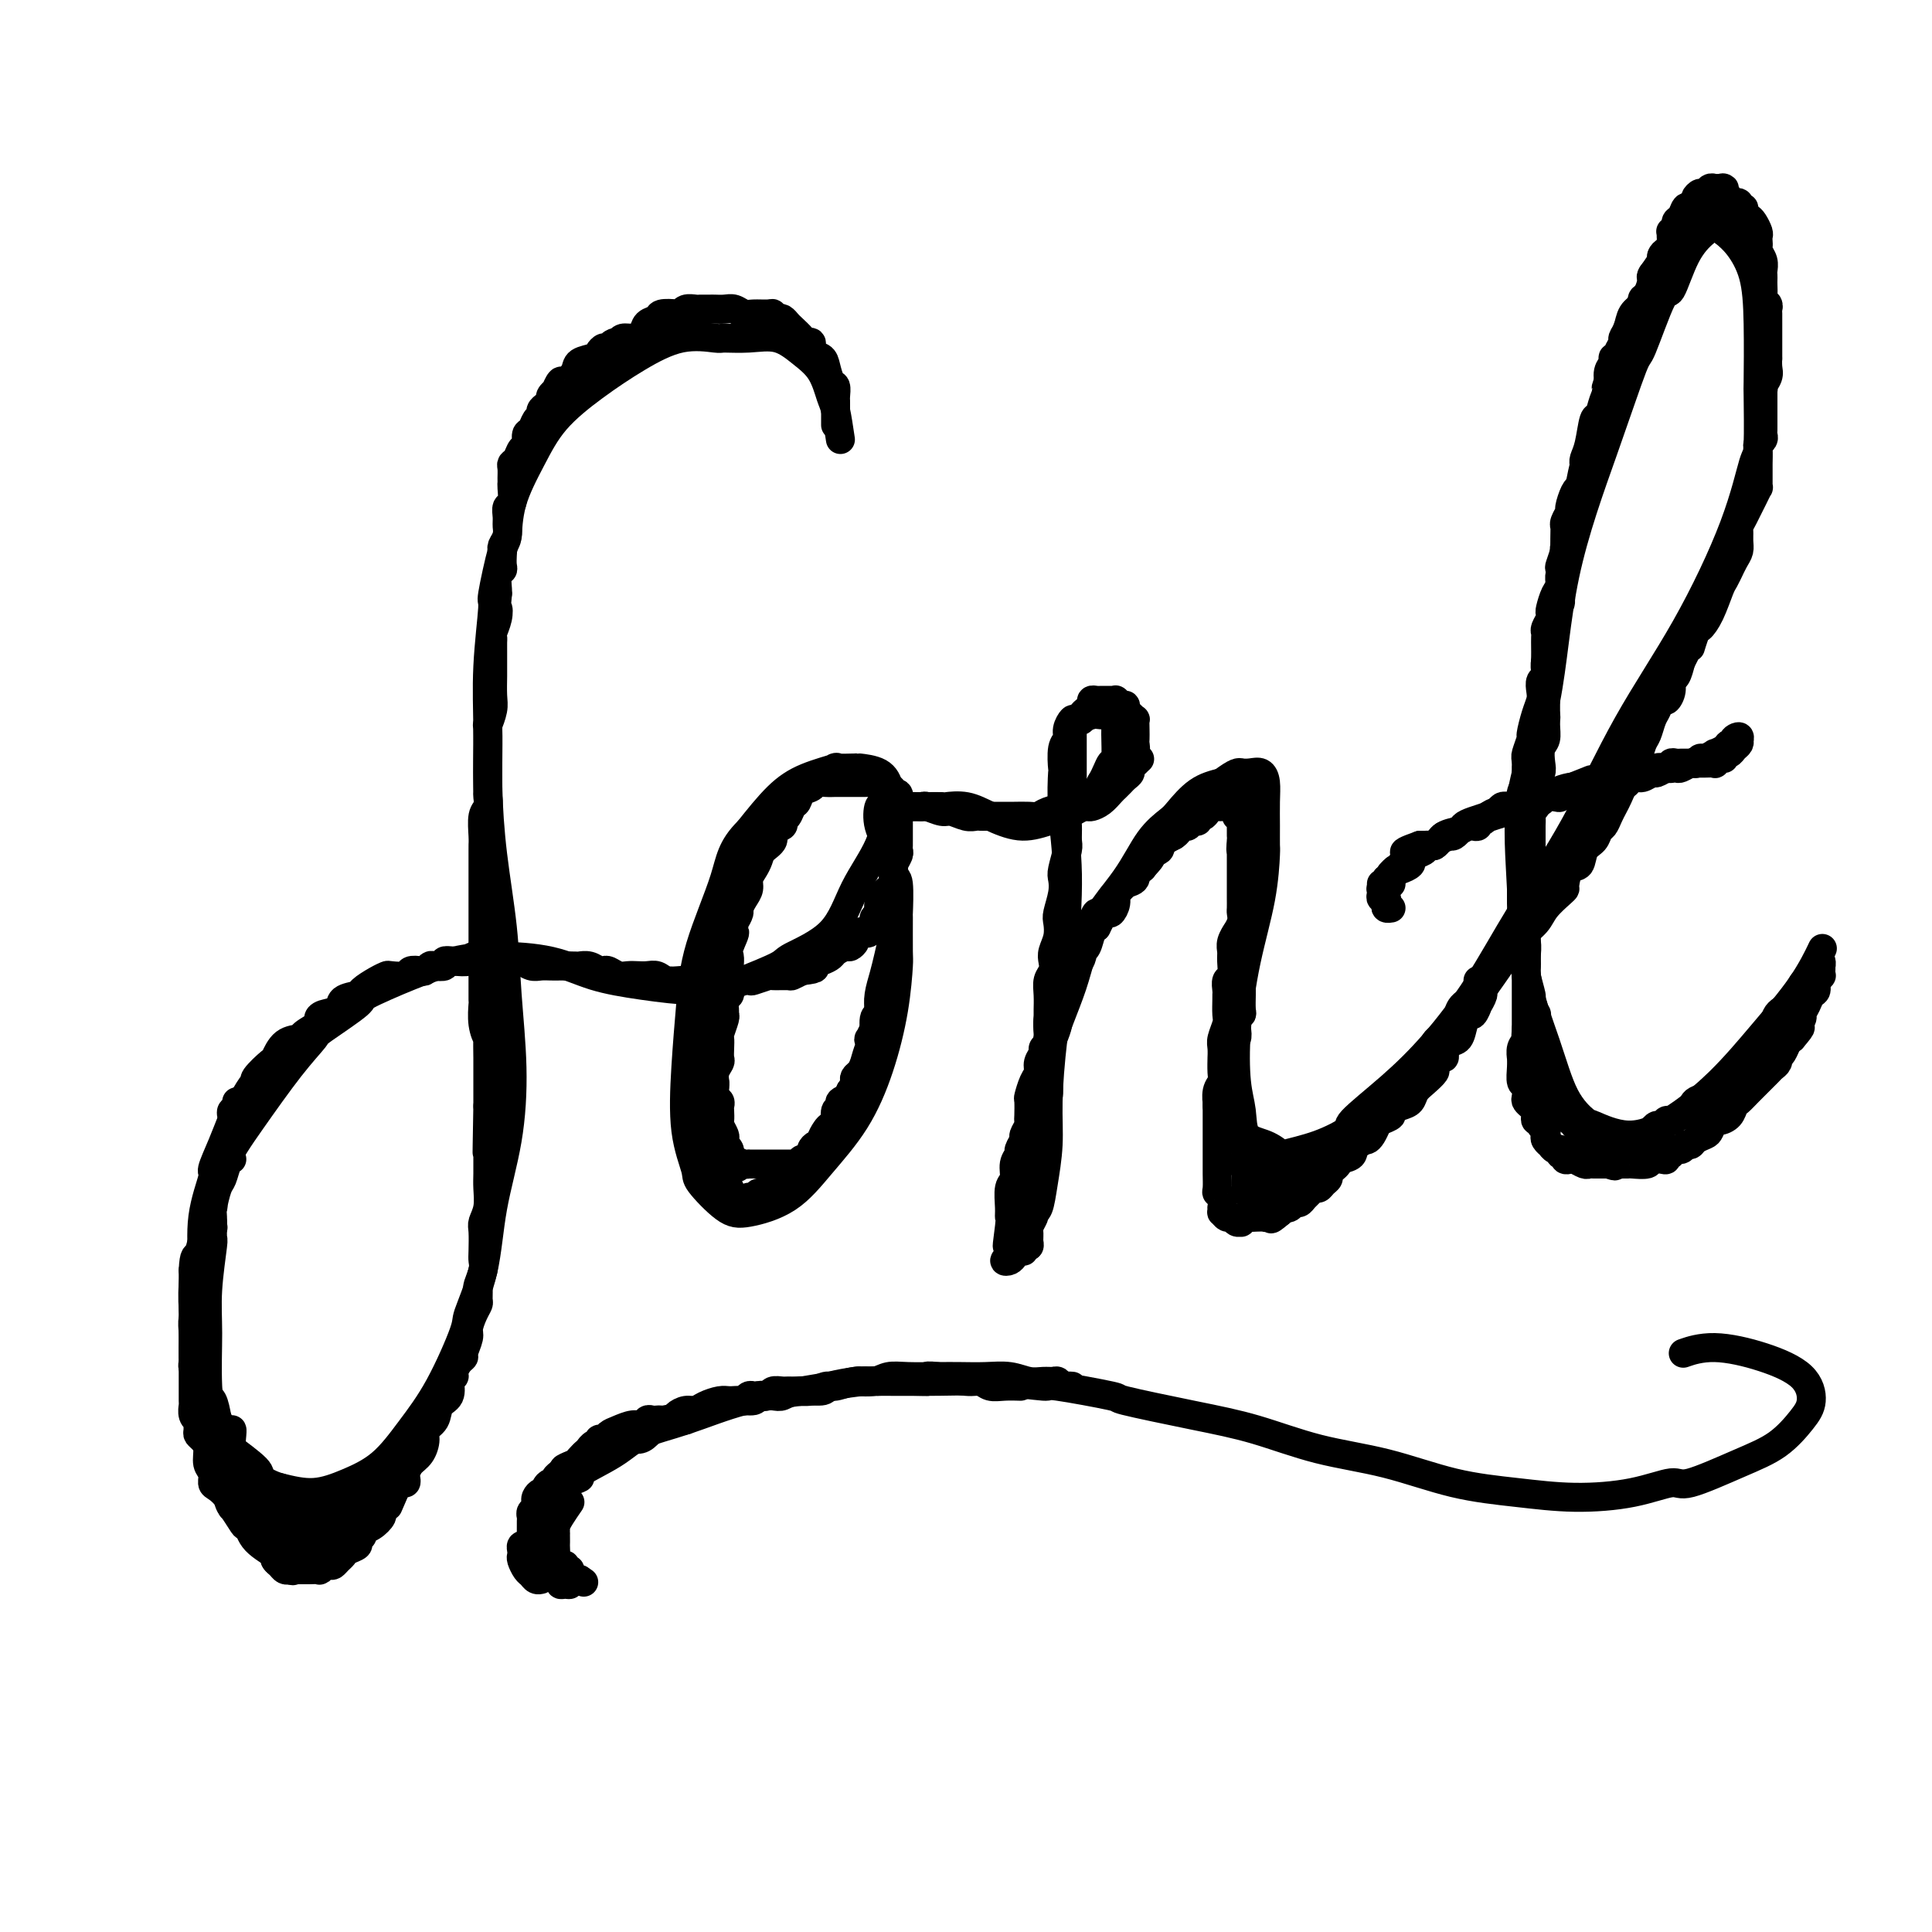 <svg viewBox='0 0 400 400' version='1.1' xmlns='http://www.w3.org/2000/svg' xmlns:xlink='http://www.w3.org/1999/xlink'><g fill='none' stroke='#000000' stroke-width='6' stroke-linecap='round' stroke-linejoin='round'><path d='M174,91c-0.346,-2.322 -0.691,-4.644 -1,-6c-0.309,-1.356 -0.580,-1.747 -1,-3c-0.420,-1.253 -0.989,-3.369 -2,-5c-1.011,-1.631 -2.466,-2.776 -4,-4c-1.534,-1.224 -3.148,-2.527 -5,-3c-1.852,-0.473 -3.941,-0.116 -6,0c-2.059,0.116 -4.088,-0.008 -5,0c-0.912,0.008 -0.708,0.148 -2,0c-1.292,-0.148 -4.081,-0.585 -7,0c-2.919,0.585 -5.970,2.190 -9,4c-3.030,1.810 -6.041,3.824 -9,6c-2.959,2.176 -5.866,4.515 -8,7c-2.134,2.485 -3.494,5.116 -5,8c-1.506,2.884 -3.159,6.021 -4,9c-0.841,2.979 -0.870,5.799 -1,7c-0.130,1.201 -0.360,0.781 -1,3c-0.640,2.219 -1.689,7.077 -2,9c-0.311,1.923 0.115,0.913 0,3c-0.115,2.087 -0.770,7.273 -1,12c-0.230,4.727 -0.035,8.995 0,13c0.035,4.005 -0.092,7.747 0,12c0.092,4.253 0.402,9.016 1,14c0.598,4.984 1.485,10.189 2,15c0.515,4.811 0.659,9.227 1,14c0.341,4.773 0.879,9.902 1,15c0.121,5.098 -0.174,10.163 -1,15c-0.826,4.837 -2.183,9.446 -3,14c-0.817,4.554 -1.095,9.055 -2,13c-0.905,3.945 -2.438,7.335 -3,9c-0.562,1.665 -0.154,1.604 -1,4c-0.846,2.396 -2.948,7.249 -5,11c-2.052,3.751 -4.055,6.400 -6,9c-1.945,2.600 -3.831,5.150 -6,7c-2.169,1.850 -4.623,2.998 -7,4c-2.377,1.002 -4.679,1.858 -7,2c-2.321,0.142 -4.660,-0.429 -7,-1'/><path d='M58,308c-2.009,-0.551 -3.533,-1.428 -4,-2c-0.467,-0.572 0.121,-0.839 -1,-2c-1.121,-1.161 -3.953,-3.218 -5,-4c-1.047,-0.782 -0.310,-0.291 -1,-2c-0.690,-1.709 -2.809,-5.619 -4,-9c-1.191,-3.381 -1.456,-6.233 -2,-10c-0.544,-3.767 -1.368,-8.449 -1,-13c0.368,-4.551 1.928,-8.971 3,-13c1.072,-4.029 1.657,-7.667 3,-11c1.343,-3.333 3.444,-6.361 6,-10c2.556,-3.639 5.568,-7.890 8,-11c2.432,-3.110 4.286,-5.080 5,-6c0.714,-0.920 0.288,-0.789 2,-2c1.712,-1.211 5.562,-3.765 7,-5c1.438,-1.235 0.465,-1.153 2,-2c1.535,-0.847 5.579,-2.624 9,-4c3.421,-1.376 6.220,-2.352 9,-3c2.780,-0.648 5.543,-0.968 9,-1c3.457,-0.032 7.609,0.222 11,1c3.391,0.778 6.020,2.078 9,3c2.980,0.922 6.312,1.466 10,2c3.688,0.534 7.731,1.056 11,1c3.269,-0.056 5.764,-0.692 7,-1c1.236,-0.308 1.214,-0.288 3,-1c1.786,-0.712 5.382,-2.158 7,-3c1.618,-0.842 1.260,-1.082 3,-2c1.740,-0.918 5.577,-2.513 8,-5c2.423,-2.487 3.430,-5.864 5,-9c1.570,-3.136 3.701,-6.031 5,-9c1.299,-2.969 1.764,-6.011 2,-8c0.236,-1.989 0.243,-2.925 0,-4c-0.243,-1.075 -0.736,-2.289 -2,-3c-1.264,-0.711 -3.299,-0.917 -4,-1c-0.701,-0.083 -0.069,-0.041 -1,0c-0.931,0.041 -3.426,0.080 -4,0c-0.574,-0.080 0.774,-0.279 0,0c-0.774,0.279 -3.670,1.037 -6,2c-2.330,0.963 -4.094,2.132 -6,4c-1.906,1.868 -3.953,4.434 -6,7'/><path d='M155,172c-3.642,3.578 -3.749,6.022 -5,10c-1.251,3.978 -3.648,9.489 -5,14c-1.352,4.511 -1.659,8.021 -2,12c-0.341,3.979 -0.717,8.429 -1,13c-0.283,4.571 -0.474,9.265 0,13c0.474,3.735 1.612,6.511 2,8c0.388,1.489 0.026,1.689 1,3c0.974,1.311 3.284,3.731 5,5c1.716,1.269 2.836,1.388 5,1c2.164,-0.388 5.371,-1.282 8,-3c2.629,-1.718 4.680,-4.261 7,-7c2.320,-2.739 4.909,-5.673 7,-9c2.091,-3.327 3.685,-7.048 5,-11c1.315,-3.952 2.352,-8.135 3,-12c0.648,-3.865 0.907,-7.411 1,-9c0.093,-1.589 0.022,-1.220 0,-3c-0.022,-1.780 0.006,-5.707 0,-7c-0.006,-1.293 -0.048,0.049 0,-1c0.048,-1.049 0.184,-4.489 0,-6c-0.184,-1.511 -0.687,-1.095 -1,-2c-0.313,-0.905 -0.435,-3.132 -1,-5c-0.565,-1.868 -1.572,-3.376 -2,-5c-0.428,-1.624 -0.277,-3.363 0,-4c0.277,-0.637 0.680,-0.171 1,0c0.320,0.171 0.556,0.046 1,0c0.444,-0.046 1.097,-0.012 2,0c0.903,0.012 2.057,0.004 3,0c0.943,-0.004 1.676,-0.002 2,0c0.324,0.002 0.241,0.006 1,0c0.759,-0.006 2.361,-0.022 3,0c0.639,0.022 0.313,0.081 1,0c0.687,-0.081 2.385,-0.302 4,0c1.615,0.302 3.145,1.128 5,2c1.855,0.872 4.033,1.790 6,2c1.967,0.210 3.722,-0.290 6,-1c2.278,-0.710 5.079,-1.632 7,-3c1.921,-1.368 2.960,-3.184 4,-5'/><path d='M228,162c1.010,-1.688 1.537,-3.409 2,-4c0.463,-0.591 0.864,-0.053 1,-1c0.136,-0.947 0.007,-3.379 0,-5c-0.007,-1.621 0.107,-2.430 0,-3c-0.107,-0.570 -0.434,-0.900 -1,-1c-0.566,-0.100 -1.371,0.032 -2,0c-0.629,-0.032 -1.082,-0.226 -2,0c-0.918,0.226 -2.302,0.873 -3,1c-0.698,0.127 -0.709,-0.266 -1,0c-0.291,0.266 -0.862,1.190 -1,2c-0.138,0.810 0.158,1.506 0,2c-0.158,0.494 -0.770,0.786 -1,2c-0.230,1.214 -0.078,3.349 0,4c0.078,0.651 0.081,-0.184 0,1c-0.081,1.184 -0.246,4.386 0,8c0.246,3.614 0.904,7.639 1,13c0.096,5.361 -0.370,12.057 -1,18c-0.630,5.943 -1.426,11.134 -2,16c-0.574,4.866 -0.928,9.409 -1,13c-0.072,3.591 0.138,6.230 0,9c-0.138,2.770 -0.625,5.670 -1,8c-0.375,2.330 -0.637,4.089 -1,5c-0.363,0.911 -0.826,0.974 -1,1c-0.174,0.026 -0.057,0.015 0,-1c0.057,-1.015 0.056,-3.036 0,-4c-0.056,-0.964 -0.167,-0.873 0,-3c0.167,-2.127 0.613,-6.474 1,-11c0.387,-4.526 0.714,-9.232 2,-14c1.286,-4.768 3.532,-9.600 5,-14c1.468,-4.400 2.160,-8.370 4,-12c1.840,-3.630 4.830,-6.919 7,-10c2.170,-3.081 3.521,-5.953 5,-8c1.479,-2.047 3.087,-3.270 4,-4c0.913,-0.730 1.130,-0.966 2,-2c0.870,-1.034 2.391,-2.867 4,-4c1.609,-1.133 3.304,-1.567 5,-2'/><path d='M253,162c3.133,-2.315 3.466,-2.101 4,-2c0.534,0.101 1.267,0.091 2,0c0.733,-0.091 1.464,-0.262 2,0c0.536,0.262 0.876,0.957 1,2c0.124,1.043 0.032,2.433 0,4c-0.032,1.567 -0.004,3.311 0,5c0.004,1.689 -0.017,3.321 0,4c0.017,0.679 0.070,0.403 0,2c-0.070,1.597 -0.264,5.065 -1,9c-0.736,3.935 -2.015,8.336 -3,13c-0.985,4.664 -1.678,9.591 -2,14c-0.322,4.409 -0.275,8.299 0,11c0.275,2.701 0.776,4.214 1,6c0.224,1.786 0.171,3.847 1,5c0.829,1.153 2.539,1.398 4,2c1.461,0.602 2.672,1.560 3,2c0.328,0.440 -0.229,0.361 1,0c1.229,-0.361 4.243,-1.004 7,-2c2.757,-0.996 5.256,-2.346 6,-3c0.744,-0.654 -0.266,-0.613 1,-2c1.266,-1.387 4.810,-4.201 8,-7c3.190,-2.799 6.028,-5.583 9,-9c2.972,-3.417 6.079,-7.466 9,-12c2.921,-4.534 5.657,-9.553 9,-15c3.343,-5.447 7.295,-11.320 11,-18c3.705,-6.680 7.165,-14.166 11,-21c3.835,-6.834 8.047,-13.017 12,-20c3.953,-6.983 7.648,-14.765 10,-21c2.352,-6.235 3.363,-10.923 4,-13c0.637,-2.077 0.901,-1.544 1,-4c0.099,-2.456 0.032,-7.900 0,-10c-0.032,-2.100 -0.028,-0.856 0,-3c0.028,-2.144 0.080,-7.678 0,-12c-0.080,-4.322 -0.291,-7.433 -1,-10c-0.709,-2.567 -1.917,-4.591 -3,-6c-1.083,-1.409 -2.042,-2.205 -3,-3'/><path d='M357,48c-1.636,-1.579 -2.726,-1.027 -4,0c-1.274,1.027 -2.733,2.530 -4,5c-1.267,2.470 -2.341,5.907 -3,7c-0.659,1.093 -0.904,-0.158 -2,2c-1.096,2.158 -3.042,7.723 -4,10c-0.958,2.277 -0.927,1.264 -2,4c-1.073,2.736 -3.251,9.219 -6,17c-2.749,7.781 -6.071,16.858 -8,26c-1.929,9.142 -2.466,18.348 -4,26c-1.534,7.652 -4.064,13.750 -5,20c-0.936,6.250 -0.279,12.652 0,19c0.279,6.348 0.178,12.641 1,18c0.822,5.359 2.565,9.785 4,14c1.435,4.215 2.560,8.220 4,11c1.440,2.780 3.193,4.334 4,5c0.807,0.666 0.666,0.444 2,1c1.334,0.556 4.141,1.891 7,2c2.859,0.109 5.768,-1.009 9,-3c3.232,-1.991 6.786,-4.857 10,-8c3.214,-3.143 6.088,-6.564 9,-10c2.912,-3.436 5.861,-6.887 8,-10c2.139,-3.113 3.468,-5.890 4,-7c0.532,-1.110 0.266,-0.555 0,0'/><path d='M297,175c-0.089,0.104 -0.178,0.207 0,0c0.178,-0.207 0.624,-0.725 1,-1c0.376,-0.275 0.681,-0.306 2,-1c1.319,-0.694 3.653,-2.052 6,-3c2.347,-0.948 4.709,-1.486 9,-3c4.291,-1.514 10.512,-4.004 13,-5c2.488,-0.996 1.244,-0.498 0,0'/><path d='M173,88c-0.000,-0.363 -0.000,-0.726 0,-1c0.000,-0.274 0.001,-0.459 0,-1c-0.001,-0.541 -0.003,-1.439 0,-2c0.003,-0.561 0.012,-0.787 0,-1c-0.012,-0.213 -0.043,-0.414 0,-1c0.043,-0.586 0.161,-1.556 0,-2c-0.161,-0.444 -0.603,-0.361 -1,-1c-0.397,-0.639 -0.751,-1.999 -1,-3c-0.249,-1.001 -0.394,-1.643 -1,-2c-0.606,-0.357 -1.672,-0.428 -2,-1c-0.328,-0.572 0.081,-1.645 0,-2c-0.081,-0.355 -0.652,0.006 -1,0c-0.348,-0.006 -0.474,-0.380 -1,-1c-0.526,-0.620 -1.451,-1.486 -2,-2c-0.549,-0.514 -0.721,-0.678 -1,-1c-0.279,-0.322 -0.664,-0.804 -1,-1c-0.336,-0.196 -0.621,-0.105 -1,0c-0.379,0.105 -0.850,0.225 -1,0c-0.150,-0.225 0.020,-0.796 0,-1c-0.020,-0.204 -0.232,-0.041 -1,0c-0.768,0.041 -2.093,-0.042 -3,0c-0.907,0.042 -1.395,0.207 -2,0c-0.605,-0.207 -1.328,-0.788 -2,-1c-0.672,-0.212 -1.294,-0.057 -2,0c-0.706,0.057 -1.498,0.016 -2,0c-0.502,-0.016 -0.716,-0.005 -1,0c-0.284,0.005 -0.640,0.005 -1,0c-0.360,-0.005 -0.724,-0.015 -1,0c-0.276,0.015 -0.463,0.056 -1,0c-0.537,-0.056 -1.424,-0.208 -2,0c-0.576,0.208 -0.841,0.776 -1,1c-0.159,0.224 -0.213,0.105 -1,0c-0.787,-0.105 -2.308,-0.196 -3,0c-0.692,0.196 -0.556,0.679 -1,1c-0.444,0.321 -1.467,0.481 -2,1c-0.533,0.519 -0.576,1.397 -1,2c-0.424,0.603 -1.230,0.932 -2,1c-0.770,0.068 -1.506,-0.123 -2,0c-0.494,0.123 -0.747,0.562 -1,1'/><path d='M128,71c-2.344,1.019 -1.203,0.066 -1,0c0.203,-0.066 -0.531,0.755 -1,1c-0.469,0.245 -0.674,-0.087 -1,0c-0.326,0.087 -0.774,0.592 -1,1c-0.226,0.408 -0.231,0.720 -1,1c-0.769,0.280 -2.301,0.528 -3,1c-0.699,0.472 -0.564,1.169 -1,2c-0.436,0.831 -1.441,1.795 -2,2c-0.559,0.205 -0.671,-0.348 -1,0c-0.329,0.348 -0.876,1.599 -1,2c-0.124,0.401 0.173,-0.047 0,0c-0.173,0.047 -0.816,0.590 -1,1c-0.184,0.410 0.091,0.686 0,1c-0.091,0.314 -0.549,0.666 -1,1c-0.451,0.334 -0.895,0.652 -1,1c-0.105,0.348 0.130,0.727 0,1c-0.130,0.273 -0.626,0.439 -1,1c-0.374,0.561 -0.625,1.516 -1,2c-0.375,0.484 -0.875,0.497 -1,1c-0.125,0.503 0.124,1.496 0,2c-0.124,0.504 -0.622,0.520 -1,1c-0.378,0.480 -0.637,1.425 -1,2c-0.363,0.575 -0.830,0.782 -1,1c-0.170,0.218 -0.045,0.447 0,1c0.045,0.553 0.008,1.429 0,2c-0.008,0.571 0.012,0.839 0,1c-0.012,0.161 -0.056,0.217 0,1c0.056,0.783 0.212,2.292 0,3c-0.212,0.708 -0.793,0.613 -1,1c-0.207,0.387 -0.041,1.256 0,2c0.041,0.744 -0.041,1.364 0,2c0.041,0.636 0.207,1.287 0,2c-0.207,0.713 -0.786,1.487 -1,2c-0.214,0.513 -0.061,0.765 0,1c0.061,0.235 0.030,0.451 0,1c-0.030,0.549 -0.061,1.429 0,2c0.061,0.571 0.212,0.834 0,1c-0.212,0.166 -0.788,0.237 -1,1c-0.212,0.763 -0.061,2.218 0,3c0.061,0.782 0.030,0.891 0,1'/><path d='M103,123c-0.480,4.780 -0.181,3.230 0,3c0.181,-0.230 0.245,0.859 0,2c-0.245,1.141 -0.798,2.332 -1,3c-0.202,0.668 -0.054,0.812 0,1c0.054,0.188 0.015,0.419 0,1c-0.015,0.581 -0.004,1.514 0,2c0.004,0.486 0.002,0.527 0,1c-0.002,0.473 -0.004,1.378 0,2c0.004,0.622 0.015,0.959 0,2c-0.015,1.041 -0.057,2.785 0,4c0.057,1.215 0.211,1.900 0,3c-0.211,1.100 -0.789,2.613 -1,3c-0.211,0.387 -0.057,-0.353 0,1c0.057,1.353 0.016,4.800 0,7c-0.016,2.200 -0.008,3.154 0,4c0.008,0.846 0.016,1.585 0,2c-0.016,0.415 -0.057,0.507 0,1c0.057,0.493 0.211,1.386 0,2c-0.211,0.614 -0.789,0.948 -1,2c-0.211,1.052 -0.057,2.822 0,4c0.057,1.178 0.015,1.766 0,2c-0.015,0.234 -0.004,0.116 0,1c0.004,0.884 0.001,2.771 0,4c-0.001,1.229 -0.000,1.802 0,2c0.000,0.198 0.000,0.022 0,1c-0.000,0.978 -0.000,3.111 0,5c0.000,1.889 0.000,3.534 0,5c-0.000,1.466 -0.000,2.754 0,4c0.000,1.246 0.000,2.450 0,3c-0.000,0.550 -0.001,0.446 0,1c0.001,0.554 0.004,1.765 0,3c-0.004,1.235 -0.015,2.496 0,3c0.015,0.504 0.057,0.253 0,1c-0.057,0.747 -0.211,2.491 0,4c0.211,1.509 0.789,2.781 1,3c0.211,0.219 0.057,-0.615 0,0c-0.057,0.615 -0.015,2.680 0,4c0.015,1.320 0.004,1.894 0,3c-0.004,1.106 -0.001,2.745 0,4c0.001,1.255 0.001,2.128 0,3'/><path d='M101,229c-0.309,17.130 -0.083,6.955 0,4c0.083,-2.955 0.022,1.308 0,3c-0.022,1.692 -0.006,0.811 0,1c0.006,0.189 0.003,1.446 0,2c-0.003,0.554 -0.004,0.404 0,1c0.004,0.596 0.015,1.939 0,3c-0.015,1.061 -0.057,1.839 0,3c0.057,1.161 0.211,2.706 0,4c-0.211,1.294 -0.788,2.337 -1,3c-0.212,0.663 -0.061,0.945 0,2c0.061,1.055 0.030,2.883 0,4c-0.030,1.117 -0.061,1.521 0,2c0.061,0.479 0.213,1.031 0,2c-0.213,0.969 -0.792,2.356 -1,3c-0.208,0.644 -0.046,0.547 0,1c0.046,0.453 -0.025,1.457 0,2c0.025,0.543 0.146,0.625 0,1c-0.146,0.375 -0.560,1.042 -1,2c-0.440,0.958 -0.905,2.206 -1,3c-0.095,0.794 0.181,1.133 0,2c-0.181,0.867 -0.818,2.260 -1,3c-0.182,0.740 0.091,0.825 0,1c-0.091,0.175 -0.547,0.440 -1,1c-0.453,0.560 -0.904,1.414 -1,2c-0.096,0.586 0.163,0.904 0,1c-0.163,0.096 -0.749,-0.031 -1,0c-0.251,0.031 -0.166,0.221 0,1c0.166,0.779 0.413,2.147 0,3c-0.413,0.853 -1.486,1.191 -2,2c-0.514,0.809 -0.470,2.089 -1,3c-0.530,0.911 -1.634,1.452 -2,2c-0.366,0.548 0.007,1.102 0,2c-0.007,0.898 -0.393,2.139 -1,3c-0.607,0.861 -1.433,1.340 -2,2c-0.567,0.660 -0.873,1.500 -1,2c-0.127,0.500 -0.075,0.660 0,1c0.075,0.340 0.174,0.861 0,1c-0.174,0.139 -0.621,-0.103 -1,0c-0.379,0.103 -0.689,0.552 -1,1'/><path d='M82,308c-2.791,6.438 -1.268,3.033 -1,2c0.268,-1.033 -0.718,0.304 -1,1c-0.282,0.696 0.141,0.750 0,1c-0.141,0.250 -0.846,0.697 -1,1c-0.154,0.303 0.242,0.462 0,1c-0.242,0.538 -1.121,1.453 -2,2c-0.879,0.547 -1.759,0.724 -2,1c-0.241,0.276 0.157,0.651 0,1c-0.157,0.349 -0.868,0.671 -1,1c-0.132,0.329 0.315,0.666 0,1c-0.315,0.334 -1.393,0.664 -2,1c-0.607,0.336 -0.745,0.677 -1,1c-0.255,0.323 -0.629,0.626 -1,1c-0.371,0.374 -0.739,0.818 -1,1c-0.261,0.182 -0.417,0.101 -1,0c-0.583,-0.101 -1.595,-0.223 -2,0c-0.405,0.223 -0.204,0.792 0,1c0.204,0.208 0.409,0.056 0,0c-0.409,-0.056 -1.433,-0.015 -2,0c-0.567,0.015 -0.677,0.004 -1,0c-0.323,-0.004 -0.860,-0.000 -1,0c-0.140,0.000 0.117,-0.003 0,0c-0.117,0.003 -0.610,0.012 -1,0c-0.390,-0.012 -0.679,-0.045 -1,0c-0.321,0.045 -0.674,0.167 -1,0c-0.326,-0.167 -0.626,-0.622 -1,-1c-0.374,-0.378 -0.821,-0.678 -1,-1c-0.179,-0.322 -0.089,-0.667 0,-1c0.089,-0.333 0.178,-0.653 0,-1c-0.178,-0.347 -0.622,-0.720 -1,-1c-0.378,-0.280 -0.689,-0.467 -1,-1c-0.311,-0.533 -0.622,-1.413 -1,-2c-0.378,-0.587 -0.822,-0.882 -1,-1c-0.178,-0.118 -0.089,-0.059 0,0'/><path d='M53,316c-0.802,-1.491 -0.807,-1.719 -1,-2c-0.193,-0.281 -0.572,-0.614 -1,-1c-0.428,-0.386 -0.903,-0.823 -1,-1c-0.097,-0.177 0.184,-0.093 0,0c-0.184,0.093 -0.833,0.194 -1,0c-0.167,-0.194 0.148,-0.685 0,-1c-0.148,-0.315 -0.761,-0.456 -1,-1c-0.239,-0.544 -0.105,-1.493 0,-2c0.105,-0.507 0.182,-0.572 0,-1c-0.182,-0.428 -0.623,-1.219 -1,-2c-0.377,-0.781 -0.689,-1.554 -1,-2c-0.311,-0.446 -0.619,-0.566 -1,-1c-0.381,-0.434 -0.833,-1.182 -1,-2c-0.167,-0.818 -0.047,-1.707 0,-2c0.047,-0.293 0.023,0.011 0,0c-0.023,-0.011 -0.045,-0.338 0,-1c0.045,-0.662 0.157,-1.660 0,-2c-0.157,-0.340 -0.582,-0.021 -1,-1c-0.418,-0.979 -0.830,-3.256 -1,-4c-0.170,-0.744 -0.097,0.045 0,0c0.097,-0.045 0.218,-0.926 0,-2c-0.218,-1.074 -0.776,-2.343 -1,-3c-0.224,-0.657 -0.112,-0.701 0,-1c0.112,-0.299 0.226,-0.853 0,-1c-0.226,-0.147 -0.793,0.112 -1,0c-0.207,-0.112 -0.056,-0.596 0,-1c0.056,-0.404 0.015,-0.727 0,-1c-0.015,-0.273 -0.004,-0.494 0,-1c0.004,-0.506 0.001,-1.295 0,-2c-0.001,-0.705 -0.000,-1.326 0,-2c0.000,-0.674 0.000,-1.402 0,-2c-0.000,-0.598 -0.000,-1.067 0,-2c0.000,-0.933 0.000,-2.330 0,-3c-0.000,-0.670 -0.000,-0.613 0,-1c0.000,-0.387 0.000,-1.220 0,-2c-0.000,-0.780 -0.000,-1.509 0,-2c0.000,-0.491 0.000,-0.746 0,-1'/><path d='M40,263c0.167,-3.527 0.585,-2.846 1,-3c0.415,-0.154 0.828,-1.144 1,-2c0.172,-0.856 0.102,-1.578 0,-2c-0.102,-0.422 -0.238,-0.546 0,-1c0.238,-0.454 0.848,-1.240 1,-2c0.152,-0.760 -0.155,-1.494 0,-2c0.155,-0.506 0.773,-0.782 1,-1c0.227,-0.218 0.064,-0.376 0,-1c-0.064,-0.624 -0.028,-1.714 0,-2c0.028,-0.286 0.049,0.233 0,0c-0.049,-0.233 -0.167,-1.217 0,-2c0.167,-0.783 0.618,-1.363 1,-2c0.382,-0.637 0.694,-1.330 1,-2c0.306,-0.670 0.607,-1.318 1,-2c0.393,-0.682 0.877,-1.400 1,-2c0.123,-0.600 -0.117,-1.082 0,-2c0.117,-0.918 0.589,-2.271 1,-3c0.411,-0.729 0.762,-0.833 1,-1c0.238,-0.167 0.365,-0.398 1,-1c0.635,-0.602 1.778,-1.577 2,-2c0.222,-0.423 -0.476,-0.296 0,-1c0.476,-0.704 2.128,-2.240 3,-3c0.872,-0.760 0.966,-0.743 1,-1c0.034,-0.257 0.010,-0.788 0,-1c-0.010,-0.212 -0.005,-0.106 0,0'/><path d='M43,290c-0.006,-0.281 -0.013,-0.563 0,-1c0.013,-0.437 0.045,-1.030 0,-1c-0.045,0.030 -0.167,0.681 0,1c0.167,0.319 0.623,0.305 1,1c0.377,0.695 0.676,2.100 1,4c0.324,1.900 0.672,4.293 1,5c0.328,0.707 0.635,-0.274 1,1c0.365,1.274 0.787,4.804 1,6c0.213,1.196 0.217,0.060 1,1c0.783,0.940 2.345,3.957 3,5c0.655,1.043 0.403,0.111 1,1c0.597,0.889 2.044,3.597 3,5c0.956,1.403 1.422,1.500 2,2c0.578,0.500 1.268,1.403 2,2c0.732,0.597 1.507,0.888 2,1c0.493,0.112 0.706,0.045 1,0c0.294,-0.045 0.670,-0.067 1,0c0.330,0.067 0.613,0.225 1,0c0.387,-0.225 0.879,-0.831 1,-1c0.121,-0.169 -0.128,0.098 0,0c0.128,-0.098 0.634,-0.563 1,-1c0.366,-0.437 0.593,-0.848 1,-1c0.407,-0.152 0.996,-0.045 1,0c0.004,0.045 -0.576,0.028 -1,0c-0.424,-0.028 -0.691,-0.067 -1,0c-0.309,0.067 -0.659,0.240 -1,0c-0.341,-0.240 -0.672,-0.893 -1,-1c-0.328,-0.107 -0.654,0.330 -1,0c-0.346,-0.330 -0.711,-1.429 -2,-2c-1.289,-0.571 -3.501,-0.615 -5,-1c-1.499,-0.385 -2.285,-1.110 -3,-2c-0.715,-0.890 -1.357,-1.945 -2,-3'/><path d='M52,311c-2.539,-2.033 -0.887,-2.614 0,-3c0.887,-0.386 1.011,-0.576 1,-1c-0.011,-0.424 -0.155,-1.080 0,-1c0.155,0.080 0.611,0.897 1,1c0.389,0.103 0.713,-0.509 1,0c0.287,0.509 0.537,2.140 1,3c0.463,0.860 1.140,0.949 2,2c0.860,1.051 1.904,3.064 3,4c1.096,0.936 2.244,0.797 3,1c0.756,0.203 1.119,0.750 2,1c0.881,0.250 2.281,0.202 3,0c0.719,-0.202 0.756,-0.560 1,-1c0.244,-0.440 0.695,-0.963 1,-1c0.305,-0.037 0.462,0.411 1,0c0.538,-0.411 1.455,-1.683 2,-2c0.545,-0.317 0.717,0.320 1,0c0.283,-0.320 0.675,-1.599 1,-2c0.325,-0.401 0.582,0.074 1,0c0.418,-0.074 0.996,-0.696 1,-1c0.004,-0.304 -0.568,-0.288 -1,0c-0.432,0.288 -0.726,0.848 -1,1c-0.274,0.152 -0.530,-0.102 -1,0c-0.470,0.102 -1.156,0.562 -2,1c-0.844,0.438 -1.846,0.853 -2,1c-0.154,0.147 0.541,0.026 0,0c-0.541,-0.026 -2.319,0.043 -3,0c-0.681,-0.043 -0.265,-0.197 -1,0c-0.735,0.197 -2.622,0.746 -4,1c-1.378,0.254 -2.246,0.212 -3,0c-0.754,-0.212 -1.395,-0.596 -2,-1c-0.605,-0.404 -1.173,-0.830 -1,-1c0.173,-0.170 1.086,-0.085 2,0'/><path d='M59,313c-2.081,0.158 1.216,0.052 3,0c1.784,-0.052 2.054,-0.049 3,0c0.946,0.049 2.568,0.144 4,0c1.432,-0.144 2.675,-0.529 4,-1c1.325,-0.471 2.733,-1.029 4,-2c1.267,-0.971 2.392,-2.354 3,-3c0.608,-0.646 0.699,-0.555 1,-1c0.301,-0.445 0.813,-1.426 1,-2c0.187,-0.574 0.050,-0.742 0,-1c-0.050,-0.258 -0.014,-0.608 0,-1c0.014,-0.392 0.004,-0.826 0,-1c-0.004,-0.174 -0.002,-0.087 0,0'/><path d='M44,253c-0.032,0.408 -0.065,0.815 0,1c0.065,0.185 0.227,0.147 0,0c-0.227,-0.147 -0.845,-0.402 -1,0c-0.155,0.402 0.151,1.461 0,2c-0.151,0.539 -0.758,0.558 -1,1c-0.242,0.442 -0.117,1.308 0,2c0.117,0.692 0.227,1.212 0,2c-0.227,0.788 -0.792,1.846 -1,3c-0.208,1.154 -0.060,2.406 0,3c0.060,0.594 0.030,0.532 0,1c-0.030,0.468 -0.061,1.466 0,2c0.061,0.534 0.212,0.603 0,1c-0.212,0.397 -0.789,1.122 -1,2c-0.211,0.878 -0.057,1.910 0,3c0.057,1.090 0.015,2.240 0,3c-0.015,0.760 -0.004,1.130 0,2c0.004,0.870 -0.000,2.239 0,3c0.000,0.761 0.004,0.912 0,2c-0.004,1.088 -0.015,3.113 0,4c0.015,0.887 0.057,0.637 0,1c-0.057,0.363 -0.212,1.340 0,2c0.212,0.660 0.792,1.002 1,1c0.208,-0.002 0.046,-0.350 0,0c-0.046,0.350 0.025,1.396 0,2c-0.025,0.604 -0.146,0.766 0,1c0.146,0.234 0.561,0.539 1,1c0.439,0.461 0.904,1.078 1,2c0.096,0.922 -0.177,2.148 0,3c0.177,0.852 0.806,1.331 1,2c0.194,0.669 -0.045,1.527 0,2c0.045,0.473 0.374,0.560 1,1c0.626,0.440 1.551,1.234 2,2c0.449,0.766 0.424,1.504 1,2c0.576,0.496 1.752,0.752 2,1c0.248,0.248 -0.433,0.490 0,1c0.433,0.510 1.981,1.289 3,2c1.019,0.711 1.510,1.356 2,2'/><path d='M55,318c2.049,2.110 1.673,1.885 2,2c0.327,0.115 1.357,0.569 2,1c0.643,0.431 0.898,0.837 1,1c0.102,0.163 0.051,0.081 0,0'/><path d='M48,301c-0.000,0.285 -0.001,0.571 0,1c0.001,0.429 0.002,1.003 0,1c-0.002,-0.003 -0.008,-0.581 0,0c0.008,0.581 0.030,2.322 0,3c-0.030,0.678 -0.111,0.294 0,1c0.111,0.706 0.416,2.503 1,4c0.584,1.497 1.449,2.696 2,4c0.551,1.304 0.788,2.714 2,4c1.212,1.286 3.400,2.450 4,3c0.600,0.550 -0.389,0.487 0,1c0.389,0.513 2.156,1.601 3,2c0.844,0.399 0.766,0.107 1,0c0.234,-0.107 0.781,-0.031 1,0c0.219,0.031 0.109,0.015 0,0'/><path d='M61,322c-0.213,0.077 -0.427,0.154 -1,0c-0.573,-0.154 -1.506,-0.539 -2,-1c-0.494,-0.461 -0.551,-1.000 -1,-1c-0.449,-0.000 -1.291,0.537 -2,0c-0.709,-0.537 -1.284,-2.150 -2,-3c-0.716,-0.850 -1.572,-0.938 -2,-1c-0.428,-0.062 -0.426,-0.099 -1,-1c-0.574,-0.901 -1.723,-2.666 -2,-3c-0.277,-0.334 0.318,0.761 0,0c-0.318,-0.761 -1.549,-3.379 -2,-5c-0.451,-1.621 -0.121,-2.244 0,-3c0.121,-0.756 0.035,-1.645 0,-2c-0.035,-0.355 -0.017,-0.178 0,0'/><path d='M48,232c0.032,-0.330 0.063,-0.660 0,-1c-0.063,-0.340 -0.221,-0.690 0,-1c0.221,-0.310 0.820,-0.580 1,-1c0.180,-0.420 -0.060,-0.989 0,-1c0.060,-0.011 0.419,0.536 1,0c0.581,-0.536 1.384,-2.155 2,-3c0.616,-0.845 1.045,-0.916 1,-1c-0.045,-0.084 -0.565,-0.180 0,-1c0.565,-0.820 2.215,-2.365 3,-3c0.785,-0.635 0.705,-0.359 1,-1c0.295,-0.641 0.965,-2.199 2,-3c1.035,-0.801 2.436,-0.845 3,-1c0.564,-0.155 0.292,-0.422 1,-1c0.708,-0.578 2.397,-1.468 3,-2c0.603,-0.532 0.120,-0.706 0,-1c-0.120,-0.294 0.123,-0.708 1,-1c0.877,-0.292 2.388,-0.463 3,-1c0.612,-0.537 0.325,-1.440 1,-2c0.675,-0.560 2.311,-0.777 3,-1c0.689,-0.223 0.430,-0.451 1,-1c0.570,-0.549 1.969,-1.419 3,-2c1.031,-0.581 1.695,-0.874 2,-1c0.305,-0.126 0.253,-0.085 1,0c0.747,0.085 2.295,0.215 3,0c0.705,-0.215 0.569,-0.776 1,-1c0.431,-0.224 1.430,-0.112 2,0c0.570,0.112 0.712,0.222 1,0c0.288,-0.222 0.723,-0.778 1,-1c0.277,-0.222 0.397,-0.111 1,0c0.603,0.111 1.690,0.222 2,0c0.310,-0.222 -0.155,-0.778 0,-1c0.155,-0.222 0.931,-0.112 2,0c1.069,0.112 2.431,0.226 3,0c0.569,-0.226 0.346,-0.792 1,-1c0.654,-0.208 2.187,-0.060 3,0c0.813,0.060 0.907,0.030 1,0'/><path d='M102,198c3.907,-0.835 1.676,-0.421 1,0c-0.676,0.421 0.203,0.849 1,1c0.797,0.151 1.512,0.026 2,0c0.488,-0.026 0.750,0.045 1,0c0.250,-0.045 0.488,-0.208 1,0c0.512,0.208 1.297,0.788 2,1c0.703,0.212 1.325,0.057 2,0c0.675,-0.057 1.402,-0.016 2,0c0.598,0.016 1.067,0.008 2,0c0.933,-0.008 2.330,-0.016 3,0c0.670,0.016 0.612,0.056 1,0c0.388,-0.056 1.220,-0.207 2,0c0.780,0.207 1.507,0.774 2,1c0.493,0.226 0.751,0.113 1,0c0.249,-0.113 0.489,-0.226 1,0c0.511,0.226 1.292,0.792 2,1c0.708,0.208 1.343,0.060 2,0c0.657,-0.060 1.335,-0.030 2,0c0.665,0.030 1.318,0.061 2,0c0.682,-0.061 1.394,-0.212 2,0c0.606,0.212 1.104,0.789 2,1c0.896,0.211 2.188,0.057 3,0c0.812,-0.057 1.143,-0.015 2,0c0.857,0.015 2.241,0.004 3,0c0.759,-0.004 0.894,-0.001 1,0c0.106,0.001 0.183,0.001 1,0c0.817,-0.001 2.374,-0.004 3,0c0.626,0.004 0.323,0.015 1,0c0.677,-0.015 2.336,-0.057 3,0c0.664,0.057 0.334,0.212 1,0c0.666,-0.212 2.328,-0.792 3,-1c0.672,-0.208 0.355,-0.046 1,0c0.645,0.046 2.250,-0.026 3,0c0.750,0.026 0.643,0.150 1,0c0.357,-0.150 1.179,-0.575 2,-1'/><path d='M166,201c4.229,-0.488 2.303,-0.709 2,-1c-0.303,-0.291 1.018,-0.651 2,-1c0.982,-0.349 1.626,-0.685 2,-1c0.374,-0.315 0.478,-0.609 1,-1c0.522,-0.391 1.463,-0.879 2,-1c0.537,-0.121 0.669,0.125 1,0c0.331,-0.125 0.862,-0.620 1,-1c0.138,-0.380 -0.117,-0.644 0,-1c0.117,-0.356 0.605,-0.802 1,-1c0.395,-0.198 0.698,-0.147 1,0c0.302,0.147 0.603,0.390 1,0c0.397,-0.390 0.890,-1.413 1,-2c0.110,-0.587 -0.164,-0.738 0,-1c0.164,-0.262 0.766,-0.634 1,-1c0.234,-0.366 0.100,-0.724 0,-1c-0.100,-0.276 -0.167,-0.469 0,-1c0.167,-0.531 0.566,-1.399 1,-2c0.434,-0.601 0.901,-0.934 1,-1c0.099,-0.066 -0.169,0.137 0,0c0.169,-0.137 0.776,-0.613 1,-1c0.224,-0.387 0.064,-0.685 0,-1c-0.064,-0.315 -0.031,-0.648 0,-1c0.031,-0.352 0.061,-0.724 0,-1c-0.061,-0.276 -0.212,-0.455 0,-1c0.212,-0.545 0.789,-1.456 1,-2c0.211,-0.544 0.057,-0.723 0,-1c-0.057,-0.277 -0.015,-0.653 0,-1c0.015,-0.347 0.004,-0.666 0,-1c-0.004,-0.334 -0.001,-0.684 0,-1c0.001,-0.316 0.000,-0.600 0,-1c-0.000,-0.400 -0.000,-0.917 0,-1c0.000,-0.083 0.000,0.266 0,0c-0.000,-0.266 -0.000,-1.149 0,-2c0.000,-0.851 0.000,-1.672 0,-2c-0.000,-0.328 -0.000,-0.164 0,0'/><path d='M186,167c0.534,-4.123 -0.630,-2.429 -1,-2c-0.370,0.429 0.056,-0.407 0,-1c-0.056,-0.593 -0.593,-0.944 -1,-1c-0.407,-0.056 -0.685,0.181 -1,0c-0.315,-0.181 -0.667,-0.781 -1,-1c-0.333,-0.219 -0.648,-0.059 -1,0c-0.352,0.059 -0.742,0.016 -1,0c-0.258,-0.016 -0.384,-0.004 -1,0c-0.616,0.004 -1.722,0.001 -2,0c-0.278,-0.001 0.274,-0.000 0,0c-0.274,0.000 -1.373,-0.001 -2,0c-0.627,0.001 -0.783,0.003 -1,0c-0.217,-0.003 -0.496,-0.013 -1,0c-0.504,0.013 -1.234,0.049 -2,0c-0.766,-0.049 -1.567,-0.183 -2,0c-0.433,0.183 -0.497,0.683 -1,1c-0.503,0.317 -1.446,0.452 -2,1c-0.554,0.548 -0.721,1.509 -1,2c-0.279,0.491 -0.671,0.512 -1,1c-0.329,0.488 -0.594,1.443 -1,2c-0.406,0.557 -0.953,0.715 -1,1c-0.047,0.285 0.405,0.695 0,1c-0.405,0.305 -1.666,0.504 -2,1c-0.334,0.496 0.260,1.287 0,2c-0.260,0.713 -1.375,1.346 -2,2c-0.625,0.654 -0.759,1.330 -1,2c-0.241,0.670 -0.590,1.335 -1,2c-0.410,0.665 -0.880,1.329 -1,2c-0.120,0.671 0.109,1.348 0,2c-0.109,0.652 -0.555,1.278 -1,2c-0.445,0.722 -0.889,1.541 -1,2c-0.111,0.459 0.111,0.560 0,1c-0.111,0.440 -0.556,1.220 -1,2'/><path d='M152,191c-2.415,4.628 -0.451,2.198 0,2c0.451,-0.198 -0.611,1.834 -1,3c-0.389,1.166 -0.104,1.464 0,2c0.104,0.536 0.029,1.310 0,2c-0.029,0.690 -0.012,1.297 0,2c0.012,0.703 0.017,1.501 0,2c-0.017,0.499 -0.057,0.697 0,1c0.057,0.303 0.213,0.709 0,1c-0.213,0.291 -0.793,0.467 -1,1c-0.207,0.533 -0.041,1.423 0,2c0.041,0.577 -0.041,0.840 0,1c0.041,0.160 0.207,0.218 0,1c-0.207,0.782 -0.786,2.289 -1,3c-0.214,0.711 -0.061,0.627 0,1c0.061,0.373 0.030,1.204 0,2c-0.030,0.796 -0.061,1.558 0,2c0.061,0.442 0.213,0.565 0,1c-0.213,0.435 -0.790,1.181 -1,2c-0.210,0.819 -0.052,1.711 0,2c0.052,0.289 0.000,-0.024 0,0c-0.000,0.024 0.052,0.387 0,1c-0.052,0.613 -0.210,1.478 0,2c0.210,0.522 0.787,0.702 1,1c0.213,0.298 0.061,0.714 0,1c-0.061,0.286 -0.030,0.444 0,1c0.030,0.556 0.061,1.512 0,2c-0.061,0.488 -0.214,0.508 0,1c0.214,0.492 0.793,1.455 1,2c0.207,0.545 0.041,0.671 0,1c-0.041,0.329 0.044,0.862 0,1c-0.044,0.138 -0.218,-0.118 0,0c0.218,0.118 0.828,0.609 1,1c0.172,0.391 -0.094,0.683 0,1c0.094,0.317 0.547,0.658 1,1'/><path d='M152,240c0.802,2.702 0.806,1.456 1,1c0.194,-0.456 0.577,-0.122 1,0c0.423,0.122 0.887,0.033 1,0c0.113,-0.033 -0.125,-0.009 0,0c0.125,0.009 0.612,0.002 1,0c0.388,-0.002 0.678,-0.001 1,0c0.322,0.001 0.678,0.000 1,0c0.322,-0.000 0.611,-0.000 1,0c0.389,0.000 0.877,-0.000 1,0c0.123,0.000 -0.121,0.000 0,0c0.121,-0.000 0.606,-0.000 1,0c0.394,0.000 0.697,0.001 1,0c0.303,-0.001 0.606,-0.004 1,0c0.394,0.004 0.879,0.016 1,0c0.121,-0.016 -0.122,-0.060 0,0c0.122,0.060 0.610,0.224 1,0c0.390,-0.224 0.683,-0.834 1,-1c0.317,-0.166 0.659,0.114 1,0c0.341,-0.114 0.683,-0.621 1,-1c0.317,-0.379 0.609,-0.630 1,-1c0.391,-0.370 0.879,-0.858 1,-1c0.121,-0.142 -0.127,0.061 0,0c0.127,-0.061 0.629,-0.385 1,-1c0.371,-0.615 0.610,-1.520 1,-2c0.390,-0.480 0.931,-0.534 1,-1c0.069,-0.466 -0.335,-1.344 0,-2c0.335,-0.656 1.410,-1.090 2,-2c0.590,-0.910 0.694,-2.295 1,-3c0.306,-0.705 0.813,-0.728 1,-1c0.187,-0.272 0.053,-0.792 0,-1c-0.053,-0.208 -0.027,-0.104 0,0'/><path d='M177,224c1.667,-2.667 0.833,-1.333 0,0'/><path d='M182,207c0.009,0.340 0.017,0.679 0,1c-0.017,0.321 -0.060,0.623 0,1c0.060,0.377 0.223,0.828 0,1c-0.223,0.172 -0.833,0.063 -1,1c-0.167,0.937 0.109,2.919 0,4c-0.109,1.081 -0.604,1.259 -1,2c-0.396,0.741 -0.693,2.044 -1,3c-0.307,0.956 -0.622,1.566 -1,2c-0.378,0.434 -0.817,0.694 -1,1c-0.183,0.306 -0.109,0.659 0,1c0.109,0.341 0.255,0.669 0,1c-0.255,0.331 -0.909,0.665 -1,1c-0.091,0.335 0.383,0.671 0,1c-0.383,0.329 -1.622,0.652 -2,1c-0.378,0.348 0.106,0.722 0,1c-0.106,0.278 -0.803,0.459 -1,1c-0.197,0.541 0.106,1.441 0,2c-0.106,0.559 -0.619,0.776 -1,1c-0.381,0.224 -0.628,0.455 -1,1c-0.372,0.545 -0.869,1.403 -1,2c-0.131,0.597 0.106,0.933 0,1c-0.106,0.067 -0.553,-0.136 -1,0c-0.447,0.136 -0.894,0.611 -1,1c-0.106,0.389 0.130,0.692 0,1c-0.130,0.308 -0.627,0.621 -1,1c-0.373,0.379 -0.621,0.822 -1,1c-0.379,0.178 -0.889,0.089 -1,0c-0.111,-0.089 0.178,-0.178 0,0c-0.178,0.178 -0.821,0.622 -1,1c-0.179,0.378 0.107,0.689 0,1c-0.107,0.311 -0.606,0.622 -1,1c-0.394,0.378 -0.684,0.822 -1,1c-0.316,0.178 -0.658,0.089 -1,0'/><path d='M161,245c-2.096,2.233 -1.335,1.315 -1,1c0.335,-0.315 0.245,-0.028 0,0c-0.245,0.028 -0.644,-0.202 -1,0c-0.356,0.202 -0.669,0.838 -1,1c-0.331,0.162 -0.680,-0.149 -1,0c-0.320,0.149 -0.610,0.758 -1,1c-0.390,0.242 -0.879,0.118 -1,0c-0.121,-0.118 0.126,-0.231 0,0c-0.126,0.231 -0.626,0.804 -1,1c-0.374,0.196 -0.622,0.015 -1,0c-0.378,-0.015 -0.885,0.135 -1,0c-0.115,-0.135 0.161,-0.557 0,-1c-0.161,-0.443 -0.760,-0.907 -1,-1c-0.240,-0.093 -0.121,0.186 0,0c0.121,-0.186 0.244,-0.836 0,-1c-0.244,-0.164 -0.854,0.160 -1,0c-0.146,-0.160 0.171,-0.803 0,-1c-0.171,-0.197 -0.829,0.053 -1,0c-0.171,-0.053 0.147,-0.410 0,-1c-0.147,-0.590 -0.757,-1.415 -1,-2c-0.243,-0.585 -0.118,-0.930 0,-1c0.118,-0.070 0.229,0.135 0,0c-0.229,-0.135 -0.797,-0.610 -1,-1c-0.203,-0.390 -0.040,-0.695 0,-1c0.040,-0.305 -0.042,-0.609 0,-1c0.042,-0.391 0.207,-0.867 0,-1c-0.207,-0.133 -0.787,0.078 -1,0c-0.213,-0.078 -0.061,-0.443 0,-1c0.061,-0.557 0.030,-1.304 0,-2c-0.030,-0.696 -0.060,-1.341 0,-2c0.060,-0.659 0.208,-1.331 0,-2c-0.208,-0.669 -0.774,-1.334 -1,-2c-0.226,-0.666 -0.113,-1.333 0,-2'/><path d='M145,226c-1.021,-4.038 -0.073,-2.633 0,-2c0.073,0.633 -0.727,0.496 -1,0c-0.273,-0.496 -0.017,-1.349 0,-2c0.017,-0.651 -0.206,-1.101 0,-2c0.206,-0.899 0.839,-2.248 1,-3c0.161,-0.752 -0.150,-0.909 0,-2c0.150,-1.091 0.761,-3.117 1,-4c0.239,-0.883 0.106,-0.623 0,-1c-0.106,-0.377 -0.186,-1.389 0,-2c0.186,-0.611 0.638,-0.819 1,-2c0.362,-1.181 0.633,-3.336 1,-5c0.367,-1.664 0.830,-2.838 1,-4c0.170,-1.162 0.046,-2.313 0,-3c-0.046,-0.687 -0.013,-0.911 0,-1c0.013,-0.089 0.007,-0.045 0,0'/><path d='M181,215c-0.400,-0.048 -0.801,-0.095 -1,0c-0.199,0.095 -0.198,0.333 0,0c0.198,-0.333 0.592,-1.236 1,-2c0.408,-0.764 0.830,-1.389 1,-2c0.170,-0.611 0.088,-1.209 0,-2c-0.088,-0.791 -0.181,-1.775 0,-3c0.181,-1.225 0.637,-2.692 1,-4c0.363,-1.308 0.633,-2.456 1,-4c0.367,-1.544 0.830,-3.482 1,-5c0.170,-1.518 0.045,-2.614 0,-3c-0.045,-0.386 -0.012,-0.062 0,-1c0.012,-0.938 0.003,-3.137 0,-5c-0.003,-1.863 -0.001,-3.389 0,-4c0.001,-0.611 0.000,-0.305 0,0'/><path d='M188,167c0.445,-0.001 0.891,-0.001 1,0c0.109,0.001 -0.118,0.004 0,0c0.118,-0.004 0.583,-0.016 1,0c0.417,0.016 0.787,0.061 1,0c0.213,-0.061 0.270,-0.226 1,0c0.730,0.226 2.132,0.845 3,1c0.868,0.155 1.203,-0.155 2,0c0.797,0.155 2.058,0.774 3,1c0.942,0.226 1.566,0.061 2,0c0.434,-0.061 0.679,-0.016 1,0c0.321,0.016 0.718,0.004 1,0c0.282,-0.004 0.449,-0.001 1,0c0.551,0.001 1.485,0.001 2,0c0.515,-0.001 0.611,-0.003 1,0c0.389,0.003 1.070,0.011 2,0c0.930,-0.011 2.107,-0.041 3,0c0.893,0.041 1.500,0.155 2,0c0.500,-0.155 0.893,-0.577 2,-1c1.107,-0.423 2.929,-0.847 4,-1c1.071,-0.153 1.390,-0.034 2,0c0.610,0.034 1.511,-0.018 2,0c0.489,0.018 0.565,0.107 1,0c0.435,-0.107 1.230,-0.410 2,-1c0.770,-0.590 1.517,-1.468 2,-2c0.483,-0.532 0.703,-0.720 1,-1c0.297,-0.280 0.672,-0.653 1,-1c0.328,-0.347 0.610,-0.668 1,-1c0.390,-0.332 0.888,-0.677 1,-1c0.112,-0.323 -0.162,-0.625 0,-1c0.162,-0.375 0.761,-0.821 1,-1c0.239,-0.179 0.120,-0.089 0,0'/><path d='M235,158c1.667,-1.500 0.833,-0.750 0,0'/><path d='M232,160c0.452,0.122 0.905,0.245 1,0c0.095,-0.245 -0.167,-0.856 0,-1c0.167,-0.144 0.763,0.179 1,0c0.237,-0.179 0.116,-0.859 0,-1c-0.116,-0.141 -0.227,0.258 0,0c0.227,-0.258 0.793,-1.173 1,-2c0.207,-0.827 0.056,-1.566 0,-2c-0.056,-0.434 -0.018,-0.564 0,-1c0.018,-0.436 0.015,-1.177 0,-2c-0.015,-0.823 -0.042,-1.727 0,-2c0.042,-0.273 0.152,0.086 0,0c-0.152,-0.086 -0.567,-0.615 -1,-1c-0.433,-0.385 -0.886,-0.625 -1,-1c-0.114,-0.375 0.110,-0.885 0,-1c-0.110,-0.115 -0.554,0.165 -1,0c-0.446,-0.165 -0.893,-0.776 -1,-1c-0.107,-0.224 0.126,-0.060 0,0c-0.126,0.060 -0.612,0.015 -1,0c-0.388,-0.015 -0.678,-0.001 -1,0c-0.322,0.001 -0.678,-0.011 -1,0c-0.322,0.011 -0.612,0.044 -1,0c-0.388,-0.044 -0.875,-0.167 -1,0c-0.125,0.167 0.111,0.622 0,1c-0.111,0.378 -0.568,0.679 -1,1c-0.432,0.321 -0.838,0.663 -1,1c-0.162,0.337 -0.081,0.668 0,1'/><path d='M224,149c-0.475,0.571 -0.663,-0.002 -1,0c-0.337,0.002 -0.822,0.580 -1,1c-0.178,0.420 -0.048,0.683 0,1c0.048,0.317 0.013,0.689 0,1c-0.013,0.311 -0.003,0.562 0,1c0.003,0.438 0.001,1.063 0,2c-0.001,0.937 0.001,2.185 0,3c-0.001,0.815 -0.004,1.195 0,2c0.004,0.805 0.015,2.035 0,3c-0.015,0.965 -0.057,1.666 0,2c0.057,0.334 0.212,0.300 0,1c-0.212,0.700 -0.793,2.135 -1,3c-0.207,0.865 -0.042,1.162 0,2c0.042,0.838 -0.040,2.218 0,3c0.040,0.782 0.203,0.966 0,2c-0.203,1.034 -0.773,2.920 -1,4c-0.227,1.080 -0.112,1.356 0,2c0.112,0.644 0.223,1.657 0,3c-0.223,1.343 -0.778,3.017 -1,4c-0.222,0.983 -0.111,1.275 0,2c0.111,0.725 0.222,1.884 0,3c-0.222,1.116 -0.777,2.188 -1,3c-0.223,0.812 -0.112,1.363 0,2c0.112,0.637 0.226,1.359 0,2c-0.226,0.641 -0.793,1.201 -1,2c-0.207,0.799 -0.054,1.836 0,3c0.054,1.164 0.011,2.455 0,3c-0.011,0.545 0.012,0.344 0,1c-0.012,0.656 -0.058,2.170 0,3c0.058,0.830 0.222,0.975 0,2c-0.222,1.025 -0.829,2.930 -1,4c-0.171,1.070 0.094,1.306 0,2c-0.094,0.694 -0.547,1.847 -1,3'/><path d='M215,224c-1.332,12.170 -0.161,5.096 0,3c0.161,-2.096 -0.688,0.785 -1,2c-0.312,1.215 -0.087,0.764 0,1c0.087,0.236 0.038,1.159 0,2c-0.038,0.841 -0.063,1.602 0,2c0.063,0.398 0.213,0.434 0,1c-0.213,0.566 -0.789,1.661 -1,2c-0.211,0.339 -0.057,-0.079 0,0c0.057,0.079 0.015,0.653 0,1c-0.015,0.347 -0.004,0.465 0,1c0.004,0.535 0.002,1.487 0,2c-0.002,0.513 -0.004,0.588 0,1c0.004,0.412 0.015,1.162 0,2c-0.015,0.838 -0.057,1.765 0,2c0.057,0.235 0.212,-0.221 0,0c-0.212,0.221 -0.793,1.120 -1,2c-0.207,0.880 -0.041,1.741 0,2c0.041,0.259 -0.041,-0.084 0,0c0.041,0.084 0.207,0.596 0,1c-0.207,0.404 -0.786,0.700 -1,1c-0.214,0.300 -0.061,0.605 0,1c0.061,0.395 0.031,0.880 0,1c-0.031,0.120 -0.065,-0.125 0,0c0.065,0.125 0.227,0.619 0,1c-0.227,0.381 -0.844,0.648 -1,1c-0.156,0.352 0.150,0.787 0,1c-0.150,0.213 -0.757,0.204 -1,0c-0.243,-0.204 -0.121,-0.602 0,-1'/><path d='M209,256c-0.927,4.602 -0.244,0.108 0,-2c0.244,-2.108 0.050,-1.828 0,-2c-0.050,-0.172 0.043,-0.795 0,-2c-0.043,-1.205 -0.223,-2.990 0,-4c0.223,-1.010 0.848,-1.244 1,-2c0.152,-0.756 -0.171,-2.033 0,-3c0.171,-0.967 0.834,-1.625 1,-2c0.166,-0.375 -0.166,-0.468 0,-1c0.166,-0.532 0.829,-1.502 1,-2c0.171,-0.498 -0.150,-0.523 0,-1c0.150,-0.477 0.772,-1.407 1,-2c0.228,-0.593 0.064,-0.848 0,-1c-0.064,-0.152 -0.027,-0.201 0,-1c0.027,-0.799 0.045,-2.349 0,-3c-0.045,-0.651 -0.152,-0.402 0,-1c0.152,-0.598 0.561,-2.044 1,-3c0.439,-0.956 0.906,-1.422 1,-2c0.094,-0.578 -0.185,-1.269 0,-2c0.185,-0.731 0.834,-1.503 1,-2c0.166,-0.497 -0.153,-0.718 0,-1c0.153,-0.282 0.776,-0.624 1,-1c0.224,-0.376 0.049,-0.786 0,-1c-0.049,-0.214 0.028,-0.232 0,-1c-0.028,-0.768 -0.163,-2.285 0,-3c0.163,-0.715 0.622,-0.629 1,-1c0.378,-0.371 0.675,-1.198 1,-2c0.325,-0.802 0.678,-1.580 1,-2c0.322,-0.420 0.612,-0.483 1,-1c0.388,-0.517 0.874,-1.487 1,-2c0.126,-0.513 -0.107,-0.569 0,-1c0.107,-0.431 0.553,-1.236 1,-2c0.447,-0.764 0.893,-1.486 1,-2c0.107,-0.514 -0.126,-0.818 0,-1c0.126,-0.182 0.611,-0.241 1,-1c0.389,-0.759 0.683,-2.217 1,-3c0.317,-0.783 0.659,-0.892 1,-1'/><path d='M227,192c1.724,-3.325 1.036,-2.137 1,-2c-0.036,0.137 0.582,-0.775 1,-1c0.418,-0.225 0.635,0.238 1,0c0.365,-0.238 0.876,-1.176 1,-2c0.124,-0.824 -0.139,-1.535 0,-2c0.139,-0.465 0.681,-0.684 1,-1c0.319,-0.316 0.414,-0.728 1,-1c0.586,-0.272 1.661,-0.405 2,-1c0.339,-0.595 -0.059,-1.651 0,-2c0.059,-0.349 0.576,0.008 1,0c0.424,-0.008 0.754,-0.380 1,-1c0.246,-0.620 0.409,-1.489 1,-2c0.591,-0.511 1.610,-0.666 2,-1c0.390,-0.334 0.151,-0.849 0,-1c-0.151,-0.151 -0.213,0.062 0,0c0.213,-0.062 0.701,-0.399 1,-1c0.299,-0.601 0.409,-1.465 1,-2c0.591,-0.535 1.664,-0.739 2,-1c0.336,-0.261 -0.064,-0.578 0,-1c0.064,-0.422 0.591,-0.950 1,-1c0.409,-0.050 0.701,0.376 1,0c0.299,-0.376 0.605,-1.554 1,-2c0.395,-0.446 0.879,-0.158 1,0c0.121,0.158 -0.123,0.187 0,0c0.123,-0.187 0.611,-0.590 1,-1c0.389,-0.410 0.678,-0.828 1,-1c0.322,-0.172 0.677,-0.099 1,0c0.323,0.099 0.612,0.222 1,0c0.388,-0.222 0.874,-0.791 1,-1c0.126,-0.209 -0.107,-0.060 0,0c0.107,0.060 0.553,0.030 1,0'/><path d='M254,164c2.038,-1.242 1.135,-0.348 1,0c-0.135,0.348 0.500,0.148 1,0c0.500,-0.148 0.866,-0.246 1,0c0.134,0.246 0.036,0.835 0,1c-0.036,0.165 -0.011,-0.095 0,0c0.011,0.095 0.007,0.547 0,1c-0.007,0.453 -0.016,0.909 0,1c0.016,0.091 0.057,-0.183 0,0c-0.057,0.183 -0.211,0.824 0,1c0.211,0.176 0.788,-0.111 1,0c0.212,0.111 0.061,0.622 0,1c-0.061,0.378 -0.030,0.625 0,1c0.030,0.375 0.061,0.879 0,1c-0.061,0.121 -0.213,-0.140 0,0c0.213,0.140 0.790,0.680 1,1c0.210,0.320 0.052,0.418 0,1c-0.052,0.582 0.000,1.648 0,2c-0.000,0.352 -0.053,-0.008 0,0c0.053,0.008 0.210,0.386 0,1c-0.210,0.614 -0.788,1.463 -1,2c-0.212,0.537 -0.057,0.760 0,1c0.057,0.240 0.016,0.497 0,1c-0.016,0.503 -0.008,1.251 0,2'/><path d='M258,182c-0.155,1.568 -0.041,0.986 0,1c0.041,0.014 0.011,0.622 0,1c-0.011,0.378 -0.003,0.524 0,1c0.003,0.476 0.002,1.282 0,2c-0.002,0.718 -0.004,1.348 0,2c0.004,0.652 0.015,1.326 0,2c-0.015,0.674 -0.057,1.349 0,2c0.057,0.651 0.211,1.278 0,2c-0.211,0.722 -0.789,1.538 -1,2c-0.211,0.462 -0.057,0.571 0,1c0.057,0.429 0.015,1.180 0,2c-0.015,0.820 -0.004,1.709 0,2c0.004,0.291 0.001,-0.017 0,0c-0.001,0.017 0.001,0.358 0,1c-0.001,0.642 -0.004,1.586 0,2c0.004,0.414 0.015,0.299 0,1c-0.015,0.701 -0.056,2.219 0,3c0.056,0.781 0.207,0.824 0,1c-0.207,0.176 -0.774,0.484 -1,1c-0.226,0.516 -0.113,1.238 0,2c0.113,0.762 0.226,1.562 0,2c-0.226,0.438 -0.793,0.513 -1,1c-0.207,0.487 -0.056,1.386 0,2c0.056,0.614 0.015,0.941 0,1c-0.015,0.059 -0.004,-0.152 0,0c0.004,0.152 0.001,0.667 0,1c-0.001,0.333 -0.000,0.483 0,1c0.000,0.517 0.000,1.399 0,2c-0.000,0.601 -0.000,0.921 0,1c0.000,0.079 0.000,-0.082 0,0c-0.000,0.082 -0.000,0.407 0,1c0.000,0.593 0.000,1.455 0,2c-0.000,0.545 -0.000,0.772 0,1'/><path d='M255,228c-0.464,7.528 -0.124,3.348 0,2c0.124,-1.348 0.033,0.135 0,1c-0.033,0.865 -0.009,1.111 0,1c0.009,-0.111 0.001,-0.580 0,0c-0.001,0.580 0.003,2.207 0,3c-0.003,0.793 -0.015,0.751 0,1c0.015,0.249 0.057,0.788 0,1c-0.057,0.212 -0.212,0.098 0,0c0.212,-0.098 0.793,-0.180 1,0c0.207,0.180 0.042,0.623 0,1c-0.042,0.377 0.041,0.690 0,1c-0.041,0.310 -0.204,0.618 0,1c0.204,0.382 0.776,0.838 1,1c0.224,0.162 0.102,0.029 0,0c-0.102,-0.029 -0.182,0.045 0,0c0.182,-0.045 0.627,-0.208 1,0c0.373,0.208 0.673,0.788 1,1c0.327,0.212 0.679,0.057 1,0c0.321,-0.057 0.611,-0.015 1,0c0.389,0.015 0.877,0.004 1,0c0.123,-0.004 -0.121,-0.001 0,0c0.121,0.001 0.606,0.000 1,0c0.394,-0.000 0.697,-0.000 1,0c0.303,0.000 0.606,0.000 1,0c0.394,-0.000 0.879,-0.000 1,0c0.121,0.000 -0.122,0.001 0,0c0.122,-0.001 0.610,-0.003 1,0c0.390,0.003 0.682,0.011 1,0c0.318,-0.011 0.663,-0.041 1,0c0.337,0.041 0.668,0.155 1,0c0.332,-0.155 0.666,-0.577 1,-1'/><path d='M271,241c2.118,0.000 0.414,0.001 0,0c-0.414,-0.001 0.462,-0.003 1,0c0.538,0.003 0.739,0.011 1,0c0.261,-0.011 0.581,-0.041 1,0c0.419,0.041 0.938,0.152 1,0c0.062,-0.152 -0.333,-0.567 0,-1c0.333,-0.433 1.394,-0.886 2,-1c0.606,-0.114 0.758,0.109 1,0c0.242,-0.109 0.576,-0.551 1,-1c0.424,-0.449 0.940,-0.907 1,-1c0.060,-0.093 -0.334,0.179 0,0c0.334,-0.179 1.398,-0.807 2,-1c0.602,-0.193 0.744,0.050 1,0c0.256,-0.050 0.627,-0.395 1,-1c0.373,-0.605 0.747,-1.472 1,-2c0.253,-0.528 0.386,-0.718 1,-1c0.614,-0.282 1.708,-0.656 2,-1c0.292,-0.344 -0.217,-0.658 0,-1c0.217,-0.342 1.162,-0.712 2,-1c0.838,-0.288 1.569,-0.496 2,-1c0.431,-0.504 0.563,-1.306 1,-2c0.437,-0.694 1.179,-1.281 2,-2c0.821,-0.719 1.723,-1.569 2,-2c0.277,-0.431 -0.069,-0.441 0,-1c0.069,-0.559 0.555,-1.665 1,-2c0.445,-0.335 0.851,0.102 1,0c0.149,-0.102 0.043,-0.743 0,-1c-0.043,-0.257 -0.021,-0.128 0,0'/><path d='M297,220c0.018,-0.437 0.036,-0.875 0,-1c-0.036,-0.125 -0.126,0.062 0,0c0.126,-0.062 0.468,-0.375 1,-1c0.532,-0.625 1.256,-1.563 2,-2c0.744,-0.437 1.510,-0.374 2,-1c0.490,-0.626 0.705,-1.942 1,-3c0.295,-1.058 0.672,-1.860 1,-2c0.328,-0.140 0.608,0.381 1,0c0.392,-0.381 0.895,-1.666 1,-2c0.105,-0.334 -0.189,0.282 0,0c0.189,-0.282 0.862,-1.464 1,-2c0.138,-0.536 -0.257,-0.427 0,-1c0.257,-0.573 1.168,-1.830 2,-3c0.832,-1.170 1.586,-2.254 2,-3c0.414,-0.746 0.489,-1.153 1,-2c0.511,-0.847 1.456,-2.134 2,-3c0.544,-0.866 0.685,-1.310 1,-2c0.315,-0.690 0.804,-1.626 1,-2c0.196,-0.374 0.098,-0.187 0,0'/><path d='M306,203c0.304,1.110 0.608,2.220 0,3c-0.608,0.780 -2.128,1.229 -3,2c-0.872,0.771 -1.096,1.863 -1,2c0.096,0.137 0.513,-0.680 0,0c-0.513,0.680 -1.957,2.856 -3,4c-1.043,1.144 -1.684,1.255 -2,2c-0.316,0.745 -0.307,2.125 -1,3c-0.693,0.875 -2.087,1.246 -3,2c-0.913,0.754 -1.345,1.891 -2,3c-0.655,1.109 -1.534,2.191 -2,3c-0.466,0.809 -0.518,1.346 -1,2c-0.482,0.654 -1.393,1.427 -2,2c-0.607,0.573 -0.909,0.947 -1,1c-0.091,0.053 0.030,-0.214 0,0c-0.030,0.214 -0.211,0.908 -1,2c-0.789,1.092 -2.186,2.583 -3,3c-0.814,0.417 -1.044,-0.239 -1,0c0.044,0.239 0.362,1.373 0,2c-0.362,0.627 -1.403,0.745 -2,1c-0.597,0.255 -0.752,0.645 -1,1c-0.248,0.355 -0.591,0.673 -1,1c-0.409,0.327 -0.883,0.661 -1,1c-0.117,0.339 0.123,0.682 0,1c-0.123,0.318 -0.610,0.610 -1,1c-0.390,0.390 -0.682,0.879 -1,1c-0.318,0.121 -0.663,-0.126 -1,0c-0.337,0.126 -0.667,0.626 -1,1c-0.333,0.374 -0.667,0.622 -1,1c-0.333,0.378 -0.663,0.885 -1,1c-0.337,0.115 -0.682,-0.163 -1,0c-0.318,0.163 -0.611,0.765 -1,1c-0.389,0.235 -0.874,0.102 -1,0c-0.126,-0.102 0.107,-0.172 0,0c-0.107,0.172 -0.553,0.586 -1,1'/><path d='M265,251c-3.123,2.646 -1.432,0.762 -1,0c0.432,-0.762 -0.395,-0.400 -1,0c-0.605,0.400 -0.988,0.838 -1,1c-0.012,0.162 0.347,0.047 0,0c-0.347,-0.047 -1.399,-0.027 -2,0c-0.601,0.027 -0.753,0.061 -1,0c-0.247,-0.061 -0.591,-0.217 -1,0c-0.409,0.217 -0.883,0.805 -1,1c-0.117,0.195 0.123,-0.004 0,0c-0.123,0.004 -0.607,0.213 -1,0c-0.393,-0.213 -0.694,-0.846 -1,-1c-0.306,-0.154 -0.618,0.171 -1,0c-0.382,-0.171 -0.833,-0.837 -1,-1c-0.167,-0.163 -0.048,0.177 0,0c0.048,-0.177 0.027,-0.872 0,-1c-0.027,-0.128 -0.060,0.310 0,0c0.060,-0.310 0.212,-1.368 0,-2c-0.212,-0.632 -0.789,-0.838 -1,-1c-0.211,-0.162 -0.057,-0.281 0,-1c0.057,-0.719 0.015,-2.038 0,-3c-0.015,-0.962 -0.004,-1.568 0,-2c0.004,-0.432 0.001,-0.689 0,-1c-0.001,-0.311 -0.000,-0.677 0,-1c0.000,-0.323 0.000,-0.605 0,-1c-0.000,-0.395 -0.000,-0.903 0,-1c0.000,-0.097 0.000,0.217 0,0c-0.000,-0.217 -0.000,-0.965 0,-2c0.000,-1.035 0.000,-2.355 0,-3c-0.000,-0.645 -0.000,-0.613 0,-1c0.000,-0.387 0.000,-1.194 0,-2'/><path d='M252,229c-0.138,-3.536 0.015,-1.376 0,-1c-0.015,0.376 -0.200,-1.032 0,-2c0.200,-0.968 0.786,-1.495 1,-2c0.214,-0.505 0.056,-0.988 0,-2c-0.056,-1.012 -0.011,-2.554 0,-3c0.011,-0.446 -0.011,0.205 0,0c0.011,-0.205 0.056,-1.267 0,-2c-0.056,-0.733 -0.211,-1.138 0,-2c0.211,-0.862 0.789,-2.180 1,-3c0.211,-0.820 0.056,-1.141 0,-2c-0.056,-0.859 -0.011,-2.256 0,-3c0.011,-0.744 -0.011,-0.836 0,-1c0.011,-0.164 0.056,-0.400 0,-1c-0.056,-0.600 -0.212,-1.564 0,-2c0.212,-0.436 0.793,-0.345 1,-1c0.207,-0.655 0.040,-2.055 0,-3c-0.040,-0.945 0.046,-1.436 0,-2c-0.046,-0.564 -0.222,-1.202 0,-2c0.222,-0.798 0.844,-1.757 1,-2c0.156,-0.243 -0.154,0.229 0,0c0.154,-0.229 0.773,-1.161 1,-2c0.227,-0.839 0.061,-1.587 0,-2c-0.061,-0.413 -0.016,-0.492 0,-1c0.016,-0.508 0.004,-1.444 0,-2c-0.004,-0.556 -0.001,-0.730 0,-1c0.001,-0.270 0.000,-0.635 0,-1c-0.000,-0.365 -0.000,-0.732 0,-1c0.000,-0.268 0.000,-0.439 0,-1c-0.000,-0.561 -0.000,-1.512 0,-2c0.000,-0.488 0.000,-0.512 0,-1c-0.000,-0.488 -0.000,-1.439 0,-2c0.000,-0.561 0.000,-0.732 0,-1c-0.000,-0.268 -0.000,-0.634 0,-1'/><path d='M257,175c0.773,-8.300 0.207,-2.051 0,0c-0.207,2.051 -0.055,-0.095 0,-1c0.055,-0.905 0.015,-0.567 0,-1c-0.015,-0.433 -0.003,-1.637 0,-2c0.003,-0.363 -0.003,0.114 0,0c0.003,-0.114 0.016,-0.818 0,-1c-0.016,-0.182 -0.061,0.158 0,0c0.061,-0.158 0.227,-0.813 0,-1c-0.227,-0.187 -0.848,0.093 -1,0c-0.152,-0.093 0.166,-0.561 0,-1c-0.166,-0.439 -0.814,-0.850 -1,-1c-0.186,-0.150 0.091,-0.040 0,0c-0.091,0.040 -0.549,0.010 -1,0c-0.451,-0.010 -0.894,0.000 -1,0c-0.106,-0.000 0.127,-0.010 0,0c-0.127,0.010 -0.612,0.040 -1,0c-0.388,-0.040 -0.677,-0.150 -1,0c-0.323,0.150 -0.678,0.561 -1,1c-0.322,0.439 -0.611,0.906 -1,1c-0.389,0.094 -0.877,-0.185 -1,0c-0.123,0.185 0.121,0.833 0,1c-0.121,0.167 -0.606,-0.149 -1,0c-0.394,0.149 -0.697,0.761 -1,1c-0.303,0.239 -0.607,0.105 -1,0c-0.393,-0.105 -0.875,-0.182 -1,0c-0.125,0.182 0.107,0.623 0,1c-0.107,0.377 -0.554,0.688 -1,1'/><path d='M243,173c-1.953,1.104 -1.837,0.863 -2,1c-0.163,0.137 -0.605,0.651 -1,1c-0.395,0.349 -0.743,0.535 -1,1c-0.257,0.465 -0.425,1.211 -1,2c-0.575,0.789 -1.558,1.621 -2,2c-0.442,0.379 -0.342,0.307 -1,1c-0.658,0.693 -2.074,2.153 -3,3c-0.926,0.847 -1.362,1.080 -2,2c-0.638,0.920 -1.479,2.525 -2,3c-0.521,0.475 -0.722,-0.182 -1,0c-0.278,0.182 -0.634,1.202 -1,2c-0.366,0.798 -0.742,1.372 -1,2c-0.258,0.628 -0.399,1.309 -1,2c-0.601,0.691 -1.663,1.390 -2,2c-0.337,0.610 0.049,1.130 0,2c-0.049,0.870 -0.534,2.091 -1,3c-0.466,0.909 -0.912,1.506 -1,2c-0.088,0.494 0.183,0.884 0,2c-0.183,1.116 -0.820,2.958 -1,4c-0.180,1.042 0.095,1.282 0,2c-0.095,0.718 -0.562,1.913 -1,3c-0.438,1.087 -0.848,2.068 -1,3c-0.152,0.932 -0.045,1.817 0,3c0.045,1.183 0.027,2.663 0,3c-0.027,0.337 -0.064,-0.469 0,0c0.064,0.469 0.227,2.212 0,3c-0.227,0.788 -0.846,0.620 -1,1c-0.154,0.380 0.155,1.309 0,2c-0.155,0.691 -0.774,1.144 -1,2c-0.226,0.856 -0.061,2.116 0,3c0.061,0.884 0.016,1.392 0,2c-0.016,0.608 -0.005,1.317 0,2c0.005,0.683 0.002,1.342 0,2'/><path d='M215,241c-1.305,7.211 -1.068,3.239 -1,2c0.068,-1.239 -0.034,0.257 0,1c0.034,0.743 0.205,0.734 0,1c-0.205,0.266 -0.787,0.806 -1,1c-0.213,0.194 -0.057,0.042 0,0c0.057,-0.042 0.015,0.026 0,1c-0.015,0.974 -0.004,2.852 0,4c0.004,1.148 0.001,1.564 0,2c-0.001,0.436 -0.000,0.890 0,1c0.000,0.110 0.000,-0.124 0,0c-0.000,0.124 -0.000,0.606 0,1c0.000,0.394 0.000,0.701 0,1c-0.000,0.299 -0.001,0.590 0,1c0.001,0.410 0.004,0.940 0,1c-0.004,0.060 -0.015,-0.350 0,-1c0.015,-0.650 0.057,-1.540 0,-2c-0.057,-0.460 -0.211,-0.489 0,-1c0.211,-0.511 0.788,-1.505 1,-2c0.212,-0.495 0.061,-0.491 0,-1c-0.061,-0.509 -0.031,-1.531 0,-2c0.031,-0.469 0.061,-0.383 0,-1c-0.061,-0.617 -0.215,-1.935 0,-3c0.215,-1.065 0.800,-1.878 1,-2c0.200,-0.122 0.017,0.445 0,1c-0.017,0.555 0.134,1.096 0,2c-0.134,0.904 -0.551,2.170 -1,3c-0.449,0.830 -0.928,1.223 -1,2c-0.072,0.777 0.265,1.936 0,3c-0.265,1.064 -1.133,2.032 -2,3'/><path d='M211,257c-0.783,2.933 -0.742,2.265 -1,2c-0.258,-0.265 -0.816,-0.127 -1,0c-0.184,0.127 0.006,0.242 0,0c-0.006,-0.242 -0.209,-0.843 0,-1c0.209,-0.157 0.830,0.129 1,0c0.170,-0.129 -0.109,-0.672 0,-1c0.109,-0.328 0.607,-0.440 1,-1c0.393,-0.560 0.680,-1.568 1,-2c0.320,-0.432 0.674,-0.288 1,-1c0.326,-0.712 0.623,-2.281 1,-3c0.377,-0.719 0.833,-0.590 1,-1c0.167,-0.410 0.046,-1.359 0,-2c-0.046,-0.641 -0.016,-0.973 0,-1c0.016,-0.027 0.020,0.252 0,0c-0.020,-0.252 -0.062,-1.033 0,-1c0.062,0.033 0.228,0.881 0,1c-0.228,0.119 -0.850,-0.492 -1,0c-0.150,0.492 0.171,2.087 0,3c-0.171,0.913 -0.833,1.145 -1,2c-0.167,0.855 0.163,2.334 0,3c-0.163,0.666 -0.818,0.519 -1,1c-0.182,0.481 0.109,1.590 0,2c-0.109,0.410 -0.617,0.120 -1,0c-0.383,-0.120 -0.642,-0.071 -1,0c-0.358,0.071 -0.817,0.163 -1,0c-0.183,-0.163 -0.092,-0.582 0,-1'/><path d='M209,256c-0.241,-0.314 0.656,-0.599 1,-1c0.344,-0.401 0.135,-0.918 0,-1c-0.135,-0.082 -0.194,0.270 0,0c0.194,-0.270 0.642,-1.164 1,-2c0.358,-0.836 0.625,-1.615 1,-2c0.375,-0.385 0.858,-0.375 1,-1c0.142,-0.625 -0.057,-1.884 0,-2c0.057,-0.116 0.369,0.910 0,2c-0.369,1.090 -1.420,2.242 -2,3c-0.580,0.758 -0.690,1.120 -1,2c-0.310,0.880 -0.820,2.278 -1,3c-0.180,0.722 -0.031,0.769 0,1c0.031,0.231 -0.055,0.648 0,1c0.055,0.352 0.252,0.640 0,1c-0.252,0.360 -0.953,0.791 -1,1c-0.047,0.209 0.561,0.196 1,0c0.439,-0.196 0.710,-0.573 1,-1c0.290,-0.427 0.600,-0.902 1,-1c0.400,-0.098 0.892,0.181 1,0c0.108,-0.181 -0.167,-0.823 0,-1c0.167,-0.177 0.777,0.111 1,0c0.223,-0.111 0.060,-0.620 0,-1c-0.060,-0.380 -0.016,-0.630 0,-1c0.016,-0.370 0.004,-0.859 0,-2c-0.004,-1.141 -0.001,-2.936 0,-4c0.001,-1.064 0.000,-1.399 0,-2c-0.000,-0.601 -0.000,-1.468 0,-2c0.000,-0.532 0.000,-0.730 0,-1c-0.000,-0.270 -0.000,-0.611 0,-1c0.000,-0.389 0.000,-0.825 0,-1c-0.000,-0.175 -0.000,-0.087 0,0'/><path d='M260,244c-0.453,-0.726 -0.906,-1.453 -1,-2c-0.094,-0.547 0.171,-0.915 0,-1c-0.171,-0.085 -0.777,0.113 -1,0c-0.223,-0.113 -0.065,-0.538 0,0c0.065,0.538 0.035,2.038 0,3c-0.035,0.962 -0.074,1.385 0,2c0.074,0.615 0.260,1.421 1,2c0.740,0.579 2.032,0.931 3,1c0.968,0.069 1.612,-0.147 2,0c0.388,0.147 0.521,0.655 1,0c0.479,-0.655 1.304,-2.475 2,-3c0.696,-0.525 1.264,0.243 2,0c0.736,-0.243 1.639,-1.498 2,-2c0.361,-0.502 0.181,-0.251 0,0'/><path d='M262,245c-0.202,0.423 -0.403,0.845 -1,1c-0.597,0.155 -1.588,0.041 -2,0c-0.412,-0.041 -0.243,-0.011 0,0c0.243,0.011 0.559,0.002 1,0c0.441,-0.002 1.005,0.002 2,0c0.995,-0.002 2.421,-0.012 3,0c0.579,0.012 0.310,0.044 1,0c0.690,-0.044 2.340,-0.166 4,-1c1.660,-0.834 3.332,-2.381 4,-3c0.668,-0.619 0.334,-0.309 0,0'/><path d='M310,199c0.473,0.102 0.946,0.204 1,0c0.054,-0.204 -0.310,-0.715 0,-1c0.310,-0.285 1.295,-0.346 2,-1c0.705,-0.654 1.131,-1.902 2,-3c0.869,-1.098 2.180,-2.046 3,-3c0.820,-0.954 1.150,-1.913 2,-3c0.850,-1.087 2.221,-2.303 3,-3c0.779,-0.697 0.967,-0.876 1,-1c0.033,-0.124 -0.090,-0.193 0,-1c0.090,-0.807 0.391,-2.353 1,-3c0.609,-0.647 1.525,-0.396 2,-1c0.475,-0.604 0.508,-2.063 1,-3c0.492,-0.937 1.441,-1.353 2,-2c0.559,-0.647 0.727,-1.524 1,-2c0.273,-0.476 0.650,-0.551 1,-1c0.350,-0.449 0.672,-1.272 1,-2c0.328,-0.728 0.663,-1.361 1,-2c0.337,-0.639 0.678,-1.283 1,-2c0.322,-0.717 0.625,-1.506 1,-2c0.375,-0.494 0.821,-0.694 1,-1c0.179,-0.306 0.089,-0.719 0,-1c-0.089,-0.281 -0.179,-0.430 0,-1c0.179,-0.570 0.625,-1.560 1,-2c0.375,-0.440 0.678,-0.330 1,-1c0.322,-0.670 0.664,-2.121 1,-3c0.336,-0.879 0.667,-1.187 1,-2c0.333,-0.813 0.668,-2.133 1,-3c0.332,-0.867 0.663,-1.283 1,-2c0.337,-0.717 0.682,-1.735 1,-2c0.318,-0.265 0.610,0.222 1,0c0.390,-0.222 0.878,-1.152 1,-2c0.122,-0.848 -0.121,-1.613 0,-2c0.121,-0.387 0.606,-0.396 1,-1c0.394,-0.604 0.697,-1.802 1,-3'/><path d='M348,137c2.877,-5.766 2.070,-3.180 2,-3c-0.070,0.180 0.597,-2.044 1,-3c0.403,-0.956 0.543,-0.642 1,-1c0.457,-0.358 1.232,-1.387 2,-3c0.768,-1.613 1.529,-3.811 2,-5c0.471,-1.189 0.652,-1.368 1,-2c0.348,-0.632 0.864,-1.716 1,-2c0.136,-0.284 -0.107,0.232 0,0c0.107,-0.232 0.564,-1.213 1,-2c0.436,-0.787 0.852,-1.380 1,-2c0.148,-0.620 0.029,-1.269 0,-2c-0.029,-0.731 0.034,-1.546 0,-2c-0.034,-0.454 -0.163,-0.546 0,-1c0.163,-0.454 0.618,-1.270 1,-2c0.382,-0.730 0.691,-1.376 1,-2c0.309,-0.624 0.619,-1.227 1,-2c0.381,-0.773 0.834,-1.717 1,-2c0.166,-0.283 0.044,0.095 0,0c-0.044,-0.095 -0.012,-0.663 0,-1c0.012,-0.337 0.002,-0.443 0,-1c-0.002,-0.557 0.003,-1.564 0,-2c-0.003,-0.436 -0.015,-0.302 0,-1c0.015,-0.698 0.057,-2.228 0,-3c-0.057,-0.772 -0.211,-0.784 0,-1c0.211,-0.216 0.789,-0.635 1,-1c0.211,-0.365 0.057,-0.678 0,-1c-0.057,-0.322 -0.015,-0.655 0,-1c0.015,-0.345 0.004,-0.704 0,-1c-0.004,-0.296 -0.001,-0.530 0,-1c0.001,-0.470 0.000,-1.178 0,-2c-0.000,-0.822 -0.000,-1.760 0,-2c0.000,-0.240 0.000,0.217 0,0c-0.000,-0.217 -0.000,-1.109 0,-2'/><path d='M365,81c0.713,-5.520 -0.005,-2.820 0,-2c0.005,0.820 0.733,-0.240 1,-1c0.267,-0.760 0.071,-1.221 0,-2c-0.071,-0.779 -0.019,-1.875 0,-2c0.019,-0.125 0.005,0.720 0,0c-0.005,-0.720 -0.002,-3.005 0,-4c0.002,-0.995 0.001,-0.700 0,-1c-0.001,-0.300 -0.004,-1.194 0,-2c0.004,-0.806 0.015,-1.524 0,-2c-0.015,-0.476 -0.057,-0.709 0,-1c0.057,-0.291 0.211,-0.641 0,-1c-0.211,-0.359 -0.789,-0.726 -1,-1c-0.211,-0.274 -0.057,-0.454 0,-1c0.057,-0.546 0.016,-1.459 0,-2c-0.016,-0.541 -0.008,-0.712 0,-1c0.008,-0.288 0.016,-0.693 0,-1c-0.016,-0.307 -0.057,-0.516 0,-1c0.057,-0.484 0.211,-1.243 0,-2c-0.211,-0.757 -0.788,-1.511 -1,-2c-0.212,-0.489 -0.060,-0.712 0,-1c0.060,-0.288 0.027,-0.640 0,-1c-0.027,-0.360 -0.050,-0.726 0,-1c0.050,-0.274 0.172,-0.456 0,-1c-0.172,-0.544 -0.639,-1.451 -1,-2c-0.361,-0.549 -0.618,-0.739 -1,-1c-0.382,-0.261 -0.890,-0.591 -1,-1c-0.110,-0.409 0.178,-0.897 0,-1c-0.178,-0.103 -0.821,0.180 -1,0c-0.179,-0.180 0.107,-0.821 0,-1c-0.107,-0.179 -0.606,0.106 -1,0c-0.394,-0.106 -0.684,-0.602 -1,-1c-0.316,-0.398 -0.658,-0.699 -1,-1'/><path d='M357,40c-1.035,-1.463 -0.123,-1.120 0,-1c0.123,0.120 -0.544,0.017 -1,0c-0.456,-0.017 -0.700,0.051 -1,0c-0.300,-0.051 -0.654,-0.221 -1,0c-0.346,0.221 -0.684,0.834 -1,1c-0.316,0.166 -0.609,-0.115 -1,0c-0.391,0.115 -0.878,0.626 -1,1c-0.122,0.374 0.121,0.610 0,1c-0.121,0.390 -0.606,0.935 -1,1c-0.394,0.065 -0.698,-0.350 -1,0c-0.302,0.350 -0.603,1.466 -1,2c-0.397,0.534 -0.891,0.485 -1,1c-0.109,0.515 0.168,1.595 0,2c-0.168,0.405 -0.780,0.135 -1,0c-0.220,-0.135 -0.046,-0.137 0,0c0.046,0.137 -0.034,0.412 0,1c0.034,0.588 0.182,1.489 0,2c-0.182,0.511 -0.692,0.631 -1,1c-0.308,0.369 -0.412,0.986 -1,2c-0.588,1.014 -1.659,2.423 -2,3c-0.341,0.577 0.048,0.322 0,1c-0.048,0.678 -0.534,2.290 -1,3c-0.466,0.710 -0.912,0.518 -1,1c-0.088,0.482 0.183,1.639 0,2c-0.183,0.361 -0.820,-0.074 -1,0c-0.180,0.074 0.097,0.657 0,1c-0.097,0.343 -0.569,0.447 -1,1c-0.431,0.553 -0.823,1.554 -1,2c-0.177,0.446 -0.140,0.336 0,1c0.140,0.664 0.384,2.102 0,3c-0.384,0.898 -1.395,1.257 -2,2c-0.605,0.743 -0.802,1.872 -1,3'/><path d='M334,77c-2.233,5.229 -1.316,2.801 -1,2c0.316,-0.801 0.029,0.025 0,1c-0.029,0.975 0.198,2.101 0,3c-0.198,0.899 -0.823,1.573 -1,2c-0.177,0.427 0.093,0.608 0,1c-0.093,0.392 -0.551,0.996 -1,2c-0.449,1.004 -0.891,2.408 -1,3c-0.109,0.592 0.115,0.370 0,1c-0.115,0.630 -0.570,2.111 -1,3c-0.430,0.889 -0.836,1.187 -1,2c-0.164,0.813 -0.086,2.141 0,3c0.086,0.859 0.182,1.251 0,2c-0.182,0.749 -0.641,1.857 -1,3c-0.359,1.143 -0.618,2.321 -1,3c-0.382,0.679 -0.886,0.858 -1,1c-0.114,0.142 0.162,0.247 0,1c-0.162,0.753 -0.761,2.155 -1,3c-0.239,0.845 -0.117,1.132 0,2c0.117,0.868 0.229,2.317 0,3c-0.229,0.683 -0.797,0.601 -1,1c-0.203,0.399 -0.039,1.279 0,2c0.039,0.721 -0.046,1.284 0,2c0.046,0.716 0.222,1.586 0,2c-0.222,0.414 -0.843,0.373 -1,1c-0.157,0.627 0.150,1.921 0,3c-0.150,1.079 -0.758,1.942 -1,2c-0.242,0.058 -0.117,-0.690 0,0c0.117,0.690 0.228,2.817 0,4c-0.228,1.183 -0.793,1.423 -1,2c-0.207,0.577 -0.055,1.492 0,2c0.055,0.508 0.015,0.608 0,1c-0.015,0.392 -0.004,1.074 0,2c0.004,0.926 0.001,2.095 0,3c-0.001,0.905 -0.000,1.544 0,2c0.000,0.456 0.000,0.728 0,1'/><path d='M320,148c-0.615,5.623 -0.151,2.182 0,1c0.151,-1.182 -0.011,-0.104 0,1c0.011,1.104 0.195,2.234 0,3c-0.195,0.766 -0.771,1.167 -1,2c-0.229,0.833 -0.113,2.096 0,3c0.113,0.904 0.223,1.447 0,2c-0.223,0.553 -0.778,1.116 -1,2c-0.222,0.884 -0.112,2.087 0,3c0.112,0.913 0.226,1.535 0,2c-0.226,0.465 -0.793,0.775 -1,1c-0.207,0.225 -0.056,0.367 0,1c0.056,0.633 0.015,1.759 0,2c-0.015,0.241 -0.004,-0.403 0,0c0.004,0.403 0.001,1.851 0,3c-0.001,1.149 -0.001,1.998 0,3c0.001,1.002 0.001,2.156 0,3c-0.001,0.844 -0.004,1.378 0,2c0.004,0.622 0.015,1.331 0,2c-0.015,0.669 -0.057,1.296 0,2c0.057,0.704 0.211,1.484 0,2c-0.211,0.516 -0.789,0.767 -1,1c-0.211,0.233 -0.057,0.447 0,1c0.057,0.553 0.015,1.444 0,2c-0.015,0.556 -0.004,0.777 0,1c0.004,0.223 0.001,0.449 0,1c-0.001,0.551 -0.000,1.428 0,2c0.000,0.572 0.000,0.838 0,1c-0.000,0.162 -0.000,0.218 0,1c0.000,0.782 0.000,2.289 0,3c-0.000,0.711 -0.000,0.624 0,1c0.000,0.376 0.000,1.214 0,2c-0.000,0.786 -0.000,1.520 0,2c0.000,0.480 0.000,0.705 0,1c-0.000,0.295 -0.000,0.659 0,1c0.000,0.341 0.000,0.658 0,1c-0.000,0.342 -0.000,0.707 0,1c0.000,0.293 0.000,0.512 0,1c-0.000,0.488 -0.000,1.244 0,2'/><path d='M316,213c-0.635,10.532 -0.223,4.362 0,2c0.223,-2.362 0.256,-0.915 0,0c-0.256,0.915 -0.802,1.300 -1,2c-0.198,0.700 -0.049,1.717 0,2c0.049,0.283 -0.001,-0.166 0,0c0.001,0.166 0.052,0.948 0,2c-0.052,1.052 -0.207,2.376 0,3c0.207,0.624 0.777,0.548 1,1c0.223,0.452 0.098,1.430 0,2c-0.098,0.570 -0.171,0.731 0,1c0.171,0.269 0.585,0.647 1,1c0.415,0.353 0.829,0.682 1,1c0.171,0.318 0.097,0.624 0,1c-0.097,0.376 -0.219,0.822 0,1c0.219,0.178 0.777,0.089 1,0c0.223,-0.089 0.111,-0.179 0,0c-0.111,0.179 -0.222,0.626 0,1c0.222,0.374 0.777,0.673 1,1c0.223,0.327 0.115,0.680 0,1c-0.115,0.320 -0.237,0.606 0,1c0.237,0.394 0.833,0.894 1,1c0.167,0.106 -0.095,-0.183 0,0c0.095,0.183 0.546,0.837 1,1c0.454,0.163 0.909,-0.166 1,0c0.091,0.166 -0.184,0.828 0,1c0.184,0.172 0.827,-0.146 1,0c0.173,0.146 -0.122,0.757 0,1c0.122,0.243 0.662,0.118 1,0c0.338,-0.118 0.476,-0.228 1,0c0.524,0.228 1.436,0.793 2,1c0.564,0.207 0.780,0.055 1,0c0.220,-0.055 0.444,-0.015 1,0c0.556,0.015 1.445,0.004 2,0c0.555,-0.004 0.778,-0.002 1,0'/><path d='M333,241c2.189,0.773 1.162,0.207 1,0c-0.162,-0.207 0.542,-0.054 1,0c0.458,0.054 0.671,0.011 1,0c0.329,-0.011 0.774,0.011 1,0c0.226,-0.011 0.233,-0.054 1,0c0.767,0.054 2.296,0.207 3,0c0.704,-0.207 0.585,-0.772 1,-1c0.415,-0.228 1.363,-0.118 2,0c0.637,0.118 0.962,0.243 1,0c0.038,-0.243 -0.211,-0.854 0,-1c0.211,-0.146 0.883,0.172 1,0c0.117,-0.172 -0.321,-0.834 0,-1c0.321,-0.166 1.399,0.162 2,0c0.601,-0.162 0.724,-0.816 1,-1c0.276,-0.184 0.704,0.101 1,0c0.296,-0.101 0.459,-0.587 1,-1c0.541,-0.413 1.458,-0.754 2,-1c0.542,-0.246 0.709,-0.399 1,-1c0.291,-0.601 0.707,-1.652 1,-2c0.293,-0.348 0.462,0.006 1,0c0.538,-0.006 1.445,-0.374 2,-1c0.555,-0.626 0.760,-1.511 1,-2c0.240,-0.489 0.516,-0.583 1,-1c0.484,-0.417 1.176,-1.159 2,-2c0.824,-0.841 1.780,-1.783 2,-2c0.220,-0.217 -0.295,0.292 0,0c0.295,-0.292 1.399,-1.384 2,-2c0.601,-0.616 0.700,-0.755 1,-1c0.300,-0.245 0.801,-0.594 1,-1c0.199,-0.406 0.095,-0.868 0,-1c-0.095,-0.132 -0.180,0.068 0,0c0.180,-0.068 0.625,-0.403 1,-1c0.375,-0.597 0.678,-1.456 1,-2c0.322,-0.544 0.661,-0.772 1,-1'/><path d='M371,215c2.947,-3.435 1.314,-2.024 1,-2c-0.314,0.024 0.690,-1.341 1,-2c0.310,-0.659 -0.076,-0.614 0,-1c0.076,-0.386 0.613,-1.204 1,-2c0.387,-0.796 0.626,-1.572 1,-2c0.374,-0.428 0.885,-0.510 1,-1c0.115,-0.490 -0.165,-1.388 0,-2c0.165,-0.612 0.776,-0.939 1,-1c0.224,-0.061 0.061,0.144 0,0c-0.061,-0.144 -0.020,-0.638 0,-1c0.020,-0.362 0.018,-0.592 0,-1c-0.018,-0.408 -0.051,-0.993 0,-1c0.051,-0.007 0.187,0.564 0,1c-0.187,0.436 -0.696,0.736 -1,1c-0.304,0.264 -0.404,0.492 -1,1c-0.596,0.508 -1.689,1.294 -2,2c-0.311,0.706 0.159,1.330 0,2c-0.159,0.670 -0.946,1.387 -2,2c-1.054,0.613 -2.375,1.124 -3,2c-0.625,0.876 -0.552,2.119 -1,3c-0.448,0.881 -1.416,1.402 -2,2c-0.584,0.598 -0.786,1.274 -1,2c-0.214,0.726 -0.442,1.503 -1,2c-0.558,0.497 -1.445,0.713 -2,1c-0.555,0.287 -0.777,0.643 -1,1'/><path d='M360,221c-2.768,3.809 -1.187,2.330 -1,2c0.187,-0.330 -1.018,0.488 -2,1c-0.982,0.512 -1.740,0.718 -2,1c-0.260,0.282 -0.023,0.638 0,1c0.023,0.362 -0.169,0.728 -1,1c-0.831,0.272 -2.303,0.450 -3,1c-0.697,0.550 -0.621,1.472 -1,2c-0.379,0.528 -1.215,0.663 -2,1c-0.785,0.337 -1.520,0.878 -2,1c-0.480,0.122 -0.705,-0.175 -1,0c-0.295,0.175 -0.659,0.820 -1,1c-0.341,0.180 -0.659,-0.106 -1,0c-0.341,0.106 -0.703,0.603 -1,1c-0.297,0.397 -0.527,0.695 -1,1c-0.473,0.305 -1.187,0.618 -2,1c-0.813,0.382 -1.723,0.835 -2,1c-0.277,0.165 0.080,0.044 0,0c-0.080,-0.044 -0.595,-0.012 -1,0c-0.405,0.012 -0.699,0.003 -1,0c-0.301,-0.003 -0.609,0.000 -1,0c-0.391,-0.000 -0.864,-0.004 -1,0c-0.136,0.004 0.065,0.016 0,0c-0.065,-0.016 -0.394,-0.060 -1,0c-0.606,0.060 -1.487,0.224 -2,0c-0.513,-0.224 -0.658,-0.834 -1,-1c-0.342,-0.166 -0.880,0.114 -1,0c-0.120,-0.114 0.179,-0.623 0,-1c-0.179,-0.377 -0.836,-0.622 -1,-1c-0.164,-0.378 0.166,-0.889 0,-1c-0.166,-0.111 -0.828,0.176 -1,0c-0.172,-0.176 0.146,-0.817 0,-1c-0.146,-0.183 -0.756,0.090 -1,0c-0.244,-0.090 -0.122,-0.545 0,-1'/><path d='M325,231c-1.013,-1.098 -1.045,-0.842 -1,-1c0.045,-0.158 0.166,-0.729 0,-1c-0.166,-0.271 -0.619,-0.241 -1,-1c-0.381,-0.759 -0.690,-2.307 -1,-3c-0.310,-0.693 -0.622,-0.533 -1,-1c-0.378,-0.467 -0.822,-1.562 -1,-2c-0.178,-0.438 -0.089,-0.219 0,0'/><path d='M324,231c0.089,-0.017 0.178,-0.034 0,0c-0.178,0.034 -0.622,0.121 -1,0c-0.378,-0.121 -0.689,-0.448 -1,-1c-0.311,-0.552 -0.623,-1.328 -1,-2c-0.377,-0.672 -0.819,-1.240 -1,-2c-0.181,-0.760 -0.100,-1.714 0,-3c0.100,-1.286 0.219,-2.905 0,-4c-0.219,-1.095 -0.777,-1.664 -1,-2c-0.223,-0.336 -0.111,-0.437 0,-1c0.111,-0.563 0.222,-1.588 0,-2c-0.222,-0.412 -0.776,-0.212 -1,-1c-0.224,-0.788 -0.116,-2.564 0,-3c0.116,-0.436 0.241,0.469 0,0c-0.241,-0.469 -0.850,-2.313 -1,-3c-0.150,-0.687 0.157,-0.217 0,-1c-0.157,-0.783 -0.778,-2.817 -1,-4c-0.222,-1.183 -0.045,-1.514 0,-2c0.045,-0.486 -0.040,-1.129 0,-2c0.040,-0.871 0.207,-1.972 0,-3c-0.207,-1.028 -0.788,-1.982 -1,-3c-0.212,-1.018 -0.057,-2.099 0,-3c0.057,-0.901 0.015,-1.621 0,-2c-0.015,-0.379 -0.004,-0.418 0,-1c0.004,-0.582 0.001,-1.707 0,-2c-0.001,-0.293 -0.000,0.245 0,0c0.000,-0.245 0.000,-1.273 0,-2c-0.000,-0.727 -0.000,-1.154 0,-2c0.000,-0.846 0.000,-2.111 0,-3c-0.000,-0.889 0.000,-1.403 0,-2c-0.000,-0.597 -0.000,-1.276 0,-2c0.000,-0.724 0.000,-1.493 0,-2c-0.000,-0.507 -0.001,-0.751 0,-1c0.001,-0.249 0.003,-0.503 0,-1c-0.003,-0.497 -0.011,-1.236 0,-2c0.011,-0.764 0.041,-1.552 0,-2c-0.041,-0.448 -0.155,-0.557 0,-1c0.155,-0.443 0.577,-1.222 1,-2'/><path d='M316,162c-0.005,-6.252 -0.016,-1.882 0,-1c0.016,0.882 0.060,-1.724 0,-3c-0.060,-1.276 -0.223,-1.224 0,-2c0.223,-0.776 0.830,-2.382 1,-3c0.170,-0.618 -0.099,-0.250 0,-1c0.099,-0.750 0.566,-2.620 1,-4c0.434,-1.380 0.834,-2.271 1,-3c0.166,-0.729 0.097,-1.298 0,-2c-0.097,-0.702 -0.222,-1.539 0,-2c0.222,-0.461 0.791,-0.547 1,-1c0.209,-0.453 0.056,-1.273 0,-2c-0.056,-0.727 -0.016,-1.360 0,-2c0.016,-0.640 0.008,-1.288 0,-2c-0.008,-0.712 -0.016,-1.486 0,-2c0.016,-0.514 0.056,-0.766 0,-1c-0.056,-0.234 -0.208,-0.451 0,-1c0.208,-0.549 0.778,-1.430 1,-2c0.222,-0.570 0.098,-0.829 0,-1c-0.098,-0.171 -0.171,-0.253 0,-1c0.171,-0.747 0.585,-2.159 1,-3c0.415,-0.841 0.829,-1.112 1,-2c0.171,-0.888 0.098,-2.392 0,-3c-0.098,-0.608 -0.223,-0.321 0,-1c0.223,-0.679 0.792,-2.325 1,-3c0.208,-0.675 0.055,-0.379 0,-1c-0.055,-0.621 -0.011,-2.160 0,-3c0.011,-0.840 -0.012,-0.983 0,-1c0.012,-0.017 0.059,0.090 0,0c-0.059,-0.090 -0.223,-0.378 0,-1c0.223,-0.622 0.833,-1.579 1,-2c0.167,-0.421 -0.109,-0.306 0,-1c0.109,-0.694 0.603,-2.198 1,-3c0.397,-0.802 0.699,-0.901 1,-1'/><path d='M327,101c1.929,-9.782 1.252,-3.738 1,-2c-0.252,1.738 -0.079,-0.831 0,-2c0.079,-1.169 0.063,-0.938 0,-1c-0.063,-0.062 -0.172,-0.418 0,-1c0.172,-0.582 0.624,-1.390 1,-3c0.376,-1.610 0.674,-4.020 1,-5c0.326,-0.980 0.680,-0.528 1,-1c0.320,-0.472 0.606,-1.868 1,-3c0.394,-1.132 0.894,-2.002 1,-3c0.106,-0.998 -0.183,-2.126 0,-3c0.183,-0.874 0.838,-1.495 1,-2c0.162,-0.505 -0.168,-0.894 0,-1c0.168,-0.106 0.833,0.072 1,0c0.167,-0.072 -0.163,-0.393 0,-1c0.163,-0.607 0.821,-1.499 1,-2c0.179,-0.501 -0.121,-0.609 0,-1c0.121,-0.391 0.663,-1.063 1,-2c0.337,-0.937 0.468,-2.139 1,-3c0.532,-0.861 1.466,-1.381 2,-2c0.534,-0.619 0.669,-1.335 1,-2c0.331,-0.665 0.858,-1.277 1,-2c0.142,-0.723 -0.103,-1.557 0,-2c0.103,-0.443 0.553,-0.496 1,-1c0.447,-0.504 0.890,-1.458 1,-2c0.110,-0.542 -0.115,-0.670 0,-1c0.115,-0.330 0.569,-0.862 1,-1c0.431,-0.138 0.840,0.118 1,0c0.160,-0.118 0.070,-0.609 0,-1c-0.070,-0.391 -0.120,-0.682 0,-1c0.120,-0.318 0.410,-0.664 1,-1c0.590,-0.336 1.478,-0.664 2,-1c0.522,-0.336 0.676,-0.681 1,-1c0.324,-0.319 0.819,-0.611 1,-1c0.181,-0.389 0.049,-0.874 0,-1c-0.049,-0.126 -0.014,0.107 0,0c0.014,-0.107 0.007,-0.553 0,-1'/><path d='M351,44c2.793,-4.582 1.274,-1.035 1,0c-0.274,1.035 0.696,-0.440 1,-1c0.304,-0.560 -0.058,-0.204 0,0c0.058,0.204 0.537,0.255 1,0c0.463,-0.255 0.912,-0.815 1,-1c0.088,-0.185 -0.183,0.006 0,0c0.183,-0.006 0.820,-0.208 1,0c0.180,0.208 -0.095,0.826 0,1c0.095,0.174 0.562,-0.098 1,0c0.438,0.098 0.849,0.565 1,1c0.151,0.435 0.043,0.839 0,1c-0.043,0.161 -0.022,0.081 0,0'/><path d='M288,183c-0.277,0.009 -0.553,0.017 -1,0c-0.447,-0.017 -1.063,-0.060 -1,0c0.063,0.060 0.805,0.222 1,0c0.195,-0.222 -0.156,-0.829 0,-1c0.156,-0.171 0.820,0.095 1,0c0.180,-0.095 -0.124,-0.550 0,-1c0.124,-0.450 0.676,-0.894 1,-1c0.324,-0.106 0.421,0.127 1,0c0.579,-0.127 1.642,-0.613 2,-1c0.358,-0.387 0.011,-0.676 0,-1c-0.011,-0.324 0.313,-0.682 1,-1c0.687,-0.318 1.736,-0.596 2,-1c0.264,-0.404 -0.256,-0.934 0,-1c0.256,-0.066 1.289,0.333 2,0c0.711,-0.333 1.100,-1.399 2,-2c0.900,-0.601 2.311,-0.738 3,-1c0.689,-0.262 0.657,-0.648 1,-1c0.343,-0.352 1.062,-0.669 2,-1c0.938,-0.331 2.096,-0.676 3,-1c0.904,-0.324 1.556,-0.627 2,-1c0.444,-0.373 0.682,-0.817 1,-1c0.318,-0.183 0.718,-0.106 1,0c0.282,0.106 0.446,0.239 1,0c0.554,-0.239 1.498,-0.852 2,-1c0.502,-0.148 0.561,0.167 1,0c0.439,-0.167 1.259,-0.815 2,-1c0.741,-0.185 1.403,0.095 2,0c0.597,-0.095 1.129,-0.565 2,-1c0.871,-0.435 2.083,-0.834 3,-1c0.917,-0.166 1.540,-0.097 2,0c0.460,0.097 0.756,0.222 1,0c0.244,-0.222 0.437,-0.791 1,-1c0.563,-0.209 1.498,-0.056 2,0c0.502,0.056 0.572,0.016 1,0c0.428,-0.016 1.214,-0.008 2,0'/><path d='M334,162c3.914,-0.708 2.200,0.021 2,0c-0.200,-0.021 1.116,-0.794 2,-1c0.884,-0.206 1.337,0.155 2,0c0.663,-0.155 1.536,-0.826 2,-1c0.464,-0.174 0.520,0.149 1,0c0.480,-0.149 1.384,-0.771 2,-1c0.616,-0.229 0.942,-0.065 1,0c0.058,0.065 -0.153,0.032 0,0c0.153,-0.032 0.671,-0.061 1,0c0.329,0.061 0.468,0.213 1,0c0.532,-0.213 1.457,-0.789 2,-1c0.543,-0.211 0.705,-0.055 1,0c0.295,0.055 0.723,0.011 1,0c0.277,-0.011 0.404,0.012 1,0c0.596,-0.012 1.661,-0.060 2,0c0.339,0.060 -0.050,0.227 0,0c0.050,-0.227 0.538,-0.848 1,-1c0.462,-0.152 0.898,0.167 1,0c0.102,-0.167 -0.130,-0.818 0,-1c0.130,-0.182 0.623,0.106 1,0c0.377,-0.106 0.640,-0.605 1,-1c0.360,-0.395 0.817,-0.684 1,-1c0.183,-0.316 0.091,-0.658 0,-1'/><path d='M360,153c0.533,-0.837 -0.636,-0.431 -1,0c-0.364,0.431 0.076,0.885 0,1c-0.076,0.115 -0.668,-0.109 -1,0c-0.332,0.109 -0.403,0.550 -1,1c-0.597,0.450 -1.719,0.909 -2,1c-0.281,0.091 0.279,-0.186 0,0c-0.279,0.186 -1.397,0.834 -2,1c-0.603,0.166 -0.690,-0.152 -1,0c-0.310,0.152 -0.842,0.773 -1,1c-0.158,0.227 0.059,0.060 0,0c-0.059,-0.060 -0.393,-0.012 -1,0c-0.607,0.012 -1.485,-0.011 -2,0c-0.515,0.011 -0.666,0.054 -1,0c-0.334,-0.054 -0.850,-0.207 -1,0c-0.150,0.207 0.065,0.774 0,1c-0.065,0.226 -0.412,0.112 -1,0c-0.588,-0.112 -1.417,-0.222 -2,0c-0.583,0.222 -0.919,0.777 -1,1c-0.081,0.223 0.094,0.115 0,0c-0.094,-0.115 -0.458,-0.237 -1,0c-0.542,0.237 -1.261,0.833 -2,1c-0.739,0.167 -1.497,-0.095 -2,0c-0.503,0.095 -0.752,0.548 -1,1'/><path d='M336,162c-4.357,1.388 -3.250,0.357 -3,0c0.250,-0.357 -0.356,-0.039 -1,0c-0.644,0.039 -1.325,-0.201 -2,0c-0.675,0.201 -1.343,0.842 -2,1c-0.657,0.158 -1.302,-0.168 -2,0c-0.698,0.168 -1.448,0.829 -2,1c-0.552,0.171 -0.905,-0.148 -1,0c-0.095,0.148 0.069,0.761 0,1c-0.069,0.239 -0.372,0.102 -1,0c-0.628,-0.102 -1.582,-0.171 -2,0c-0.418,0.171 -0.301,0.581 -1,1c-0.699,0.419 -2.215,0.848 -3,1c-0.785,0.152 -0.839,0.026 -1,0c-0.161,-0.026 -0.428,0.048 -1,0c-0.572,-0.048 -1.448,-0.219 -2,0c-0.552,0.219 -0.779,0.828 -1,1c-0.221,0.172 -0.437,-0.094 -1,0c-0.563,0.094 -1.475,0.547 -2,1c-0.525,0.453 -0.664,0.905 -1,1c-0.336,0.095 -0.868,-0.167 -1,0c-0.132,0.167 0.137,0.762 0,1c-0.137,0.238 -0.681,0.120 -1,0c-0.319,-0.120 -0.414,-0.242 -1,0c-0.586,0.242 -1.663,0.849 -2,1c-0.337,0.151 0.064,-0.153 0,0c-0.064,0.153 -0.595,0.763 -1,1c-0.405,0.237 -0.686,0.102 -1,0c-0.314,-0.102 -0.661,-0.171 -1,0c-0.339,0.171 -0.668,0.582 -1,1c-0.332,0.418 -0.666,0.844 -1,1c-0.334,0.156 -0.667,0.042 -1,0c-0.333,-0.042 -0.667,-0.012 -1,0c-0.333,0.012 -0.667,0.006 -1,0'/><path d='M294,175c-6.433,2.251 -1.516,1.378 0,1c1.516,-0.378 -0.368,-0.260 -1,0c-0.632,0.260 -0.010,0.662 0,1c0.010,0.338 -0.590,0.613 -1,1c-0.410,0.387 -0.631,0.887 -1,1c-0.369,0.113 -0.887,-0.162 -1,0c-0.113,0.162 0.180,0.760 0,1c-0.180,0.240 -0.832,0.121 -1,0c-0.168,-0.121 0.147,-0.243 0,0c-0.147,0.243 -0.756,0.853 -1,1c-0.244,0.147 -0.122,-0.167 0,0c0.122,0.167 0.243,0.814 0,1c-0.243,0.186 -0.849,-0.091 -1,0c-0.151,0.091 0.155,0.550 0,1c-0.155,0.450 -0.770,0.890 -1,1c-0.230,0.110 -0.075,-0.111 0,0c0.075,0.111 0.072,0.555 0,1c-0.072,0.445 -0.212,0.890 0,1c0.212,0.110 0.775,-0.114 1,0c0.225,0.114 0.112,0.567 0,1c-0.112,0.433 -0.222,0.847 0,1c0.222,0.153 0.778,0.044 1,0c0.222,-0.044 0.111,-0.022 0,0'/><path d='M53,228c-0.333,0.024 -0.666,0.049 -1,0c-0.334,-0.049 -0.669,-0.171 -1,0c-0.331,0.171 -0.657,0.635 -1,1c-0.343,0.365 -0.703,0.632 -1,1c-0.297,0.368 -0.532,0.838 -1,2c-0.468,1.162 -1.169,3.015 -2,5c-0.831,1.985 -1.792,4.102 -2,5c-0.208,0.898 0.336,0.578 0,2c-0.336,1.422 -1.554,4.587 -2,8c-0.446,3.413 -0.120,7.073 0,10c0.120,2.927 0.034,5.122 0,6c-0.034,0.878 -0.017,0.439 0,0'/><path d='M48,240c-0.332,0.113 -0.663,0.226 -1,1c-0.337,0.774 -0.679,2.208 -1,3c-0.321,0.792 -0.621,0.941 -1,2c-0.379,1.059 -0.837,3.029 -1,4c-0.163,0.971 -0.029,0.943 0,2c0.029,1.057 -0.046,3.198 0,4c0.046,0.802 0.212,0.264 0,2c-0.212,1.736 -0.801,5.744 -1,9c-0.199,3.256 -0.007,5.759 0,9c0.007,3.241 -0.169,7.219 0,11c0.169,3.781 0.685,7.364 1,10c0.315,2.636 0.431,4.325 1,6c0.569,1.675 1.591,3.336 2,4c0.409,0.664 0.204,0.332 0,0'/><path d='M44,294c-0.096,0.172 -0.193,0.344 0,1c0.193,0.656 0.674,1.797 1,3c0.326,1.203 0.497,2.470 1,4c0.503,1.530 1.340,3.324 2,5c0.660,1.676 1.144,3.234 2,4c0.856,0.766 2.085,0.742 3,1c0.915,0.258 1.516,0.800 2,1c0.484,0.200 0.853,0.057 1,0c0.147,-0.057 0.074,-0.029 0,0'/><path d='M57,319c0.120,-0.029 0.239,-0.059 0,0c-0.239,0.059 -0.838,0.205 -1,0c-0.162,-0.205 0.112,-0.762 0,-1c-0.112,-0.238 -0.610,-0.159 -1,0c-0.390,0.159 -0.672,0.396 -1,0c-0.328,-0.396 -0.701,-1.427 -1,-2c-0.299,-0.573 -0.525,-0.690 -1,-2c-0.475,-1.310 -1.199,-3.815 -2,-6c-0.801,-2.185 -1.679,-4.050 -2,-6c-0.321,-1.950 -0.087,-3.987 0,-5c0.087,-1.013 0.025,-1.004 0,-1c-0.025,0.004 -0.012,0.002 0,0'/><path d='M114,316c0.444,-1.297 0.887,-2.594 1,-4c0.113,-1.406 -0.105,-2.922 1,-4c1.105,-1.078 3.532,-1.718 4,-2c0.468,-0.282 -1.023,-0.205 0,-1c1.023,-0.795 4.560,-2.464 7,-4c2.440,-1.536 3.782,-2.941 6,-4c2.218,-1.059 5.311,-1.772 9,-3c3.689,-1.228 7.975,-2.971 12,-4c4.025,-1.029 7.788,-1.343 12,-2c4.212,-0.657 8.873,-1.656 13,-2c4.127,-0.344 7.722,-0.032 12,0c4.278,0.032 9.240,-0.214 14,0c4.760,0.214 9.318,0.890 11,1c1.682,0.110 0.489,-0.345 3,0c2.511,0.345 8.728,1.489 11,2c2.272,0.511 0.601,0.390 3,1c2.399,0.610 8.870,1.953 14,3c5.130,1.047 8.920,1.800 13,3c4.080,1.200 8.452,2.848 13,4c4.548,1.152 9.273,1.810 14,3c4.727,1.190 9.455,2.913 14,4c4.545,1.087 8.905,1.538 13,2c4.095,0.462 7.923,0.935 12,1c4.077,0.065 8.403,-0.277 12,-1c3.597,-0.723 6.465,-1.828 8,-2c1.535,-0.172 1.736,0.588 4,0c2.264,-0.588 6.591,-2.523 10,-4c3.409,-1.477 5.901,-2.496 8,-4c2.099,-1.504 3.806,-3.494 5,-5c1.194,-1.506 1.874,-2.529 2,-4c0.126,-1.471 -0.303,-3.389 -2,-5c-1.697,-1.611 -4.661,-2.916 -8,-4c-3.339,-1.084 -7.053,-1.946 -10,-2c-2.947,-0.054 -5.128,0.699 -6,1c-0.872,0.301 -0.436,0.151 0,0'/><path d='M112,326c-0.422,0.120 -0.844,0.239 -1,0c-0.156,-0.239 -0.046,-0.838 0,-1c0.046,-0.162 0.026,0.111 0,0c-0.026,-0.111 -0.060,-0.608 0,-1c0.060,-0.392 0.212,-0.679 0,-1c-0.212,-0.321 -0.789,-0.678 -1,-1c-0.211,-0.322 -0.057,-0.611 0,-1c0.057,-0.389 0.015,-0.877 0,-1c-0.015,-0.123 -0.004,0.121 0,0c0.004,-0.121 0.001,-0.606 0,-1c-0.001,-0.394 -0.000,-0.697 0,-1c0.000,-0.303 0.000,-0.606 0,-1c-0.000,-0.394 -0.001,-0.879 0,-1c0.001,-0.121 0.004,0.122 0,0c-0.004,-0.122 -0.015,-0.610 0,-1c0.015,-0.390 0.056,-0.682 0,-1c-0.056,-0.318 -0.208,-0.664 0,-1c0.208,-0.336 0.778,-0.664 1,-1c0.222,-0.336 0.097,-0.681 0,-1c-0.097,-0.319 -0.167,-0.611 0,-1c0.167,-0.389 0.571,-0.874 1,-1c0.429,-0.126 0.885,0.107 1,0c0.115,-0.107 -0.109,-0.553 0,-1c0.109,-0.447 0.553,-0.893 1,-1c0.447,-0.107 0.897,0.126 1,0c0.103,-0.126 -0.141,-0.611 0,-1c0.141,-0.389 0.668,-0.682 1,-1c0.332,-0.318 0.471,-0.663 1,-1c0.529,-0.337 1.450,-0.668 2,-1c0.550,-0.332 0.729,-0.666 1,-1c0.271,-0.334 0.636,-0.667 1,-1'/><path d='M121,301c1.730,-1.708 1.055,-0.979 1,-1c-0.055,-0.021 0.509,-0.793 1,-1c0.491,-0.207 0.907,0.152 1,0c0.093,-0.152 -0.137,-0.815 0,-1c0.137,-0.185 0.642,0.109 1,0c0.358,-0.109 0.568,-0.621 1,-1c0.432,-0.379 1.085,-0.623 2,-1c0.915,-0.377 2.091,-0.886 3,-1c0.909,-0.114 1.552,0.165 2,0c0.448,-0.165 0.701,-0.776 1,-1c0.299,-0.224 0.643,-0.063 1,0c0.357,0.063 0.729,0.027 1,0c0.271,-0.027 0.443,-0.045 1,0c0.557,0.045 1.499,0.153 2,0c0.501,-0.153 0.561,-0.567 1,-1c0.439,-0.433 1.258,-0.887 2,-1c0.742,-0.113 1.407,0.113 2,0c0.593,-0.113 1.115,-0.565 2,-1c0.885,-0.435 2.135,-0.852 3,-1c0.865,-0.148 1.345,-0.025 2,0c0.655,0.025 1.484,-0.046 2,0c0.516,0.046 0.720,0.210 1,0c0.280,-0.210 0.637,-0.792 1,-1c0.363,-0.208 0.730,-0.042 1,0c0.270,0.042 0.441,-0.042 1,0c0.559,0.042 1.507,0.208 2,0c0.493,-0.208 0.531,-0.792 1,-1c0.469,-0.208 1.370,-0.041 2,0c0.630,0.041 0.989,-0.045 2,0c1.011,0.045 2.674,0.222 4,0c1.326,-0.222 2.315,-0.844 3,-1c0.685,-0.156 1.068,0.154 2,0c0.932,-0.154 2.415,-0.773 4,-1c1.585,-0.227 3.274,-0.061 4,0c0.726,0.061 0.490,0.016 1,0c0.510,-0.016 1.766,-0.004 3,0c1.234,0.004 2.448,0.001 3,0c0.552,-0.001 0.444,-0.000 1,0c0.556,0.000 1.778,0.000 3,0'/><path d='M192,286c6.904,-0.828 2.664,-0.898 1,-1c-1.664,-0.102 -0.753,-0.238 1,0c1.753,0.238 4.348,0.848 6,1c1.652,0.152 2.363,-0.155 3,0c0.637,0.155 1.202,0.774 2,1c0.798,0.226 1.830,0.061 3,0c1.170,-0.061 2.477,-0.017 3,0c0.523,0.017 0.261,0.009 0,0'/><path d='M222,287c-0.335,-0.031 -0.669,-0.061 -1,0c-0.331,0.061 -0.657,0.214 -1,0c-0.343,-0.214 -0.702,-0.793 -1,-1c-0.298,-0.207 -0.536,-0.041 -1,0c-0.464,0.041 -1.155,-0.041 -2,0c-0.845,0.041 -1.844,0.207 -3,0c-1.156,-0.207 -2.469,-0.787 -4,-1c-1.531,-0.213 -3.281,-0.058 -5,0c-1.719,0.058 -3.407,0.019 -5,0c-1.593,-0.019 -3.090,-0.019 -5,0c-1.910,0.019 -4.234,0.057 -6,0c-1.766,-0.057 -2.975,-0.209 -4,0c-1.025,0.209 -1.868,0.778 -3,1c-1.132,0.222 -2.554,0.097 -3,0c-0.446,-0.097 0.084,-0.166 -1,0c-1.084,0.166 -3.784,0.567 -5,1c-1.216,0.433 -0.950,0.900 -2,1c-1.050,0.100 -3.417,-0.165 -5,0c-1.583,0.165 -2.384,0.762 -3,1c-0.616,0.238 -1.049,0.119 -2,0c-0.951,-0.119 -2.420,-0.238 -3,0c-0.580,0.238 -0.273,0.834 -1,1c-0.727,0.166 -2.490,-0.096 -4,0c-1.510,0.096 -2.766,0.551 -4,1c-1.234,0.449 -2.446,0.891 -3,1c-0.554,0.109 -0.449,-0.116 -1,0c-0.551,0.116 -1.759,0.571 -2,1c-0.241,0.429 0.483,0.831 0,1c-0.483,0.169 -2.174,0.104 -3,0c-0.826,-0.104 -0.787,-0.248 -1,0c-0.213,0.248 -0.677,0.888 -1,1c-0.323,0.112 -0.503,-0.303 -1,0c-0.497,0.303 -1.311,1.324 -2,2c-0.689,0.676 -1.255,1.008 -2,1c-0.745,-0.008 -1.671,-0.357 -3,0c-1.329,0.357 -3.063,1.420 -4,2c-0.937,0.580 -1.077,0.678 -1,1c0.077,0.322 0.371,0.870 0,1c-0.371,0.130 -1.408,-0.157 -2,0c-0.592,0.157 -0.741,0.759 -1,1c-0.259,0.241 -0.630,0.120 -1,0'/><path d='M120,303c-5.903,2.119 -2.160,0.417 -1,0c1.160,-0.417 -0.262,0.452 -1,1c-0.738,0.548 -0.790,0.775 -1,1c-0.210,0.225 -0.577,0.446 -1,1c-0.423,0.554 -0.902,1.440 -1,2c-0.098,0.560 0.184,0.794 0,1c-0.184,0.206 -0.834,0.384 -1,1c-0.166,0.616 0.151,1.670 0,2c-0.151,0.330 -0.772,-0.066 -1,0c-0.228,0.066 -0.065,0.592 0,1c0.065,0.408 0.032,0.697 0,1c-0.032,0.303 -0.061,0.620 0,1c0.061,0.380 0.214,0.823 0,1c-0.214,0.177 -0.793,0.089 -1,0c-0.207,-0.089 -0.041,-0.177 0,0c0.041,0.177 -0.042,0.621 0,1c0.042,0.379 0.207,0.693 0,1c-0.207,0.307 -0.788,0.607 -1,1c-0.212,0.393 -0.054,0.879 0,1c0.054,0.121 0.003,-0.122 0,0c-0.003,0.122 0.040,0.611 0,1c-0.040,0.389 -0.164,0.679 0,1c0.164,0.321 0.617,0.674 1,1c0.383,0.326 0.697,0.626 1,1c0.303,0.374 0.596,0.822 1,1c0.404,0.178 0.921,0.086 1,0c0.079,-0.086 -0.278,-0.167 0,0c0.278,0.167 1.190,0.584 2,1c0.810,0.416 1.517,0.833 2,1c0.483,0.167 0.741,0.083 1,0'/><path d='M120,327c1.500,1.000 0.750,0.500 0,0'/><path d='M119,327c-0.444,-0.116 -0.889,-0.231 -1,0c-0.111,0.231 0.110,0.809 0,1c-0.110,0.191 -0.551,-0.004 -1,0c-0.449,0.004 -0.905,0.208 -1,0c-0.095,-0.208 0.172,-0.827 0,-1c-0.172,-0.173 -0.782,0.101 -1,0c-0.218,-0.101 -0.044,-0.577 0,-1c0.044,-0.423 -0.040,-0.794 0,-1c0.040,-0.206 0.206,-0.248 0,-1c-0.206,-0.752 -0.783,-2.212 -1,-3c-0.217,-0.788 -0.072,-0.902 0,-1c0.072,-0.098 0.072,-0.180 0,-1c-0.072,-0.820 -0.215,-2.377 0,-3c0.215,-0.623 0.790,-0.311 1,-1c0.210,-0.689 0.057,-2.378 0,-3c-0.057,-0.622 -0.016,-0.178 0,0c0.016,0.178 0.008,0.089 0,0'/><path d='M118,311c-0.732,1.066 -1.464,2.133 -2,3c-0.536,0.867 -0.875,1.535 -1,2c-0.125,0.465 -0.036,0.727 0,1c0.036,0.273 0.017,0.555 0,1c-0.017,0.445 -0.034,1.051 0,2c0.034,0.949 0.119,2.240 0,3c-0.119,0.760 -0.441,0.989 0,1c0.441,0.011 1.646,-0.195 2,0c0.354,0.195 -0.144,0.792 0,1c0.144,0.208 0.928,0.026 1,0c0.072,-0.026 -0.569,0.102 -1,0c-0.431,-0.102 -0.651,-0.435 -1,-1c-0.349,-0.565 -0.827,-1.361 -1,-2c-0.173,-0.639 -0.043,-1.121 0,-2c0.043,-0.879 -0.002,-2.156 0,-3c0.002,-0.844 0.050,-1.255 0,-2c-0.050,-0.745 -0.198,-1.822 0,-3c0.198,-1.178 0.743,-2.456 1,-3c0.257,-0.544 0.224,-0.355 1,-1c0.776,-0.645 2.359,-2.124 3,-3c0.641,-0.876 0.340,-1.149 1,-2c0.660,-0.851 2.280,-2.280 3,-3c0.720,-0.720 0.540,-0.732 1,-1c0.460,-0.268 1.560,-0.791 2,-1c0.440,-0.209 0.220,-0.105 0,0'/><path d='M111,319c0.091,0.424 0.182,0.849 0,1c-0.182,0.151 -0.637,0.030 -1,0c-0.363,-0.030 -0.634,0.032 -1,0c-0.366,-0.032 -0.827,-0.160 -1,0c-0.173,0.160 -0.057,0.606 0,1c0.057,0.394 0.057,0.736 0,1c-0.057,0.264 -0.169,0.449 0,1c0.169,0.551 0.620,1.468 1,2c0.380,0.532 0.690,0.679 1,1c0.310,0.321 0.622,0.817 1,1c0.378,0.183 0.822,0.052 1,0c0.178,-0.052 0.089,-0.026 0,0'/></g>
</svg>